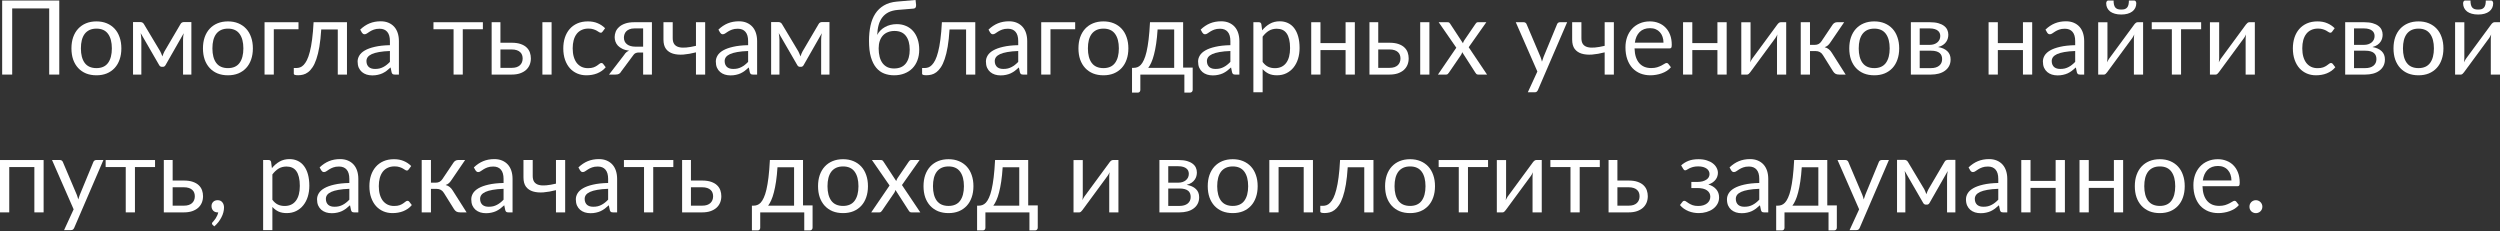 <?xml version="1.0" encoding="UTF-8"?> <svg xmlns="http://www.w3.org/2000/svg" width="1742" height="161" viewBox="0 0 1742 161" fill="none"><rect x="0" y="0" width="1742" height="161" fill="#333333" stroke="none"/> <path d="M41.302 51.961H34.281V5.869H8.498V51.961H1.512V0.36H41.302V51.961Z" fill="white"></path> <path d="M67.209 14.908C69.874 14.908 72.274 15.352 74.411 16.24C76.547 17.128 78.372 18.389 79.884 20.021C81.397 21.653 82.549 23.634 83.341 25.962C84.157 28.267 84.565 30.848 84.565 33.704C84.565 36.585 84.157 39.178 83.341 41.482C82.549 43.787 81.397 45.755 79.884 47.388C78.372 49.02 76.547 50.281 74.411 51.169C72.274 52.033 69.874 52.465 67.209 52.465C64.52 52.465 62.096 52.033 59.935 51.169C57.799 50.281 55.974 49.02 54.462 47.388C52.95 45.755 51.785 43.787 50.969 41.482C50.177 39.178 49.781 36.585 49.781 33.704C49.781 30.848 50.177 28.267 50.969 25.962C51.785 23.634 52.95 21.653 54.462 20.021C55.974 18.389 57.799 17.128 59.935 16.24C62.096 15.352 64.52 14.908 67.209 14.908ZM67.209 47.46C70.81 47.46 73.499 46.26 75.275 43.859C77.052 41.434 77.94 38.062 77.94 33.74C77.94 29.395 77.052 26.011 75.275 23.586C73.499 21.161 70.81 19.949 67.209 19.949C65.385 19.949 63.788 20.261 62.42 20.885C61.075 21.509 59.947 22.41 59.035 23.586C58.147 24.762 57.475 26.215 57.019 27.943C56.586 29.647 56.37 31.58 56.37 33.74C56.37 38.062 57.259 41.434 59.035 43.859C60.836 46.26 63.56 47.46 67.209 47.46Z" fill="white"></path> <path d="M133.349 15.376V51.961H127.552V27.727C127.552 27.055 127.588 26.311 127.66 25.494C127.756 24.654 127.876 23.874 128.02 23.154L115.345 45.371C115.153 45.731 114.9 46.02 114.588 46.236C114.276 46.452 113.916 46.56 113.508 46.56H112.788C112.38 46.56 112.008 46.452 111.672 46.236C111.36 46.02 111.108 45.731 110.915 45.371L98.024 23.082C98.144 23.802 98.252 24.594 98.348 25.458C98.444 26.299 98.492 27.055 98.492 27.727V51.961H92.695V15.376H97.844C98.3 15.376 98.744 15.484 99.177 15.7C99.609 15.892 99.981 16.264 100.293 16.816L111.672 35.829C112.224 36.933 112.716 38.097 113.148 39.322C113.556 38.05 114.036 36.885 114.588 35.829L125.751 16.816C126.063 16.24 126.435 15.856 126.867 15.664C127.3 15.472 127.744 15.376 128.2 15.376H133.349Z" fill="white"></path> <path d="M158.849 14.908C161.514 14.908 163.914 15.352 166.051 16.24C168.187 17.128 170.012 18.389 171.524 20.021C173.037 21.653 174.189 23.634 174.981 25.962C175.797 28.267 176.205 30.848 176.205 33.704C176.205 36.585 175.797 39.178 174.981 41.482C174.189 43.787 173.037 45.755 171.524 47.388C170.012 49.02 168.187 50.281 166.051 51.169C163.914 52.033 161.514 52.465 158.849 52.465C156.16 52.465 153.736 52.033 151.575 51.169C149.439 50.281 147.614 49.02 146.102 47.388C144.589 45.755 143.425 43.787 142.609 41.482C141.817 39.178 141.421 36.585 141.421 33.704C141.421 30.848 141.817 28.267 142.609 25.962C143.425 23.634 144.589 21.653 146.102 20.021C147.614 18.389 149.439 17.128 151.575 16.24C153.736 15.352 156.16 14.908 158.849 14.908ZM158.849 47.46C162.45 47.46 165.139 46.26 166.915 43.859C168.691 41.434 169.58 38.062 169.58 33.74C169.58 29.395 168.691 26.011 166.915 23.586C165.139 21.161 162.45 19.949 158.849 19.949C157.025 19.949 155.428 20.261 154.06 20.885C152.716 21.509 151.587 22.41 150.675 23.586C149.787 24.762 149.115 26.215 148.658 27.943C148.226 29.647 148.01 31.58 148.01 33.74C148.01 38.062 148.899 41.434 150.675 43.859C152.475 46.26 155.2 47.46 158.849 47.46Z" fill="white"></path> <path d="M207.993 20.381H190.781V51.961H184.335V15.484H207.993V20.381Z" fill="white"></path> <path d="M241.77 51.961H235.361V20.525H223.838C223.55 25.158 223.118 29.167 222.542 32.552C221.965 35.913 221.269 38.782 220.453 41.158C219.661 43.511 218.761 45.431 217.752 46.92C216.768 48.384 215.724 49.524 214.62 50.34C213.539 51.157 212.411 51.709 211.235 51.997C210.082 52.285 208.93 52.429 207.778 52.429C205.737 52.429 204.717 52.105 204.717 51.457V47.388H206.59C207.406 47.388 208.234 47.244 209.074 46.956C209.914 46.668 210.731 46.115 211.523 45.299C212.339 44.483 213.119 43.343 213.863 41.878C214.608 40.39 215.28 38.47 215.88 36.117C216.504 33.74 217.032 30.872 217.464 27.511C217.92 24.126 218.269 20.117 218.509 15.484H241.77V51.961Z" fill="white"></path> <path d="M271.691 35.541C268.738 35.637 266.218 35.877 264.129 36.261C262.065 36.621 260.372 37.101 259.052 37.701C257.756 38.301 256.807 39.01 256.207 39.826C255.631 40.642 255.343 41.554 255.343 42.563C255.343 43.523 255.499 44.351 255.811 45.047C256.123 45.743 256.543 46.319 257.071 46.776C257.624 47.208 258.26 47.532 258.98 47.748C259.724 47.94 260.516 48.036 261.356 48.036C262.485 48.036 263.517 47.928 264.453 47.712C265.389 47.472 266.266 47.136 267.082 46.704C267.922 46.272 268.714 45.755 269.458 45.155C270.227 44.555 270.971 43.871 271.691 43.103V35.541ZM250.986 20.633C253.002 18.689 255.175 17.236 257.503 16.276C259.832 15.316 262.413 14.836 265.245 14.836C267.286 14.836 269.098 15.172 270.683 15.844C272.267 16.516 273.6 17.452 274.68 18.653C275.76 19.853 276.576 21.305 277.128 23.01C277.681 24.714 277.957 26.587 277.957 28.627V51.961H275.112C274.488 51.961 274.008 51.865 273.672 51.673C273.335 51.457 273.071 51.049 272.879 50.449L272.159 46.992C271.199 47.88 270.263 48.672 269.35 49.368C268.438 50.041 267.478 50.617 266.47 51.097C265.461 51.553 264.381 51.901 263.229 52.141C262.101 52.405 260.84 52.537 259.448 52.537C258.032 52.537 256.699 52.345 255.451 51.961C254.203 51.553 253.11 50.953 252.174 50.16C251.262 49.368 250.53 48.372 249.978 47.172C249.449 45.947 249.185 44.507 249.185 42.851C249.185 41.41 249.581 40.03 250.374 38.71C251.166 37.365 252.45 36.177 254.227 35.145C256.003 34.112 258.32 33.272 261.176 32.624C264.033 31.952 267.538 31.568 271.691 31.472V28.627C271.691 25.794 271.079 23.658 269.855 22.218C268.63 20.753 266.842 20.021 264.489 20.021C262.905 20.021 261.572 20.225 260.492 20.633C259.436 21.017 258.512 21.461 257.72 21.965C256.951 22.446 256.279 22.89 255.703 23.298C255.151 23.682 254.599 23.874 254.047 23.874C253.615 23.874 253.242 23.766 252.93 23.55C252.618 23.31 252.354 23.022 252.138 22.686L250.986 20.633Z" fill="white"></path> <path d="M336.466 20.381H322.459V51.961H316.049V20.381H302.041V15.484H336.466V20.381Z" fill="white"></path> <path d="M356.585 47.28C357.881 47.28 358.998 47.124 359.934 46.812C360.894 46.476 361.686 46.02 362.31 45.443C362.935 44.843 363.403 44.147 363.715 43.355C364.027 42.563 364.183 41.698 364.183 40.762C364.183 39.898 364.051 39.094 363.787 38.349C363.523 37.581 363.079 36.909 362.454 36.333C361.854 35.757 361.062 35.301 360.078 34.965C359.094 34.629 357.893 34.461 356.477 34.461H348.699V47.28H356.585ZM356.477 29.779C358.998 29.779 361.11 30.079 362.815 30.68C364.543 31.28 365.923 32.084 366.956 33.092C368.012 34.1 368.768 35.265 369.224 36.585C369.68 37.905 369.908 39.274 369.908 40.69C369.908 42.322 369.62 43.835 369.044 45.227C368.468 46.596 367.616 47.784 366.487 48.792C365.359 49.776 363.967 50.557 362.31 51.133C360.654 51.685 358.745 51.961 356.585 51.961H342.577V15.484H348.699V29.779H356.477ZM384.348 15.484V51.961H377.938V15.484H384.348Z" fill="white"></path> <path d="M419.938 21.965C419.746 22.23 419.554 22.434 419.362 22.578C419.169 22.722 418.905 22.794 418.569 22.794C418.209 22.794 417.813 22.65 417.381 22.362C416.949 22.049 416.409 21.713 415.761 21.353C415.136 20.993 414.356 20.669 413.42 20.381C412.508 20.069 411.38 19.913 410.035 19.913C408.235 19.913 406.65 20.237 405.282 20.885C403.914 21.509 402.761 22.422 401.825 23.622C400.913 24.822 400.217 26.274 399.737 27.979C399.281 29.683 399.052 31.592 399.052 33.704C399.052 35.913 399.305 37.881 399.809 39.61C400.313 41.314 401.021 42.755 401.933 43.931C402.869 45.083 403.986 45.971 405.282 46.596C406.602 47.196 408.079 47.496 409.711 47.496C411.271 47.496 412.556 47.316 413.564 46.956C414.572 46.572 415.401 46.151 416.049 45.695C416.721 45.239 417.273 44.831 417.705 44.471C418.161 44.087 418.605 43.895 419.037 43.895C419.566 43.895 419.974 44.099 420.262 44.507L422.062 46.848C421.27 47.832 420.37 48.672 419.362 49.368C418.353 50.065 417.261 50.653 416.085 51.133C414.932 51.589 413.72 51.925 412.448 52.141C411.175 52.357 409.879 52.465 408.559 52.465C406.278 52.465 404.154 52.045 402.185 51.205C400.241 50.364 398.548 49.152 397.108 47.568C395.668 45.959 394.539 43.991 393.723 41.662C392.907 39.334 392.499 36.681 392.499 33.704C392.499 30.992 392.871 28.483 393.615 26.178C394.383 23.874 395.488 21.893 396.928 20.237C398.392 18.557 400.181 17.248 402.293 16.312C404.43 15.376 406.878 14.908 409.639 14.908C412.208 14.908 414.464 15.328 416.409 16.168C418.377 16.984 420.118 18.148 421.63 19.661L419.938 21.965Z" fill="white"></path> <path d="M448.135 32.516V19.805H442.014C440.646 19.805 439.493 20.009 438.557 20.417C437.621 20.801 436.865 21.305 436.289 21.93C435.736 22.53 435.34 23.214 435.1 23.982C434.86 24.726 434.74 25.47 434.74 26.215C434.74 28.183 435.46 29.731 436.901 30.86C438.341 31.964 440.31 32.516 442.806 32.516H448.135ZM454.257 15.484V51.961H448.135V36.585H445.327C444.655 36.585 444.09 36.645 443.634 36.765C443.202 36.861 442.818 37.005 442.482 37.197C442.17 37.389 441.894 37.641 441.654 37.953C441.414 38.242 441.162 38.578 440.898 38.962L432.904 49.728C432.496 50.497 431.991 51.061 431.391 51.421C430.815 51.781 429.963 51.961 428.835 51.961H424.37L434.956 38.206C435.82 36.765 436.961 35.805 438.377 35.325C436.529 35.085 434.968 34.653 433.696 34.029C432.424 33.404 431.379 32.672 430.563 31.832C429.771 30.968 429.195 30.02 428.835 28.987C428.475 27.955 428.295 26.911 428.295 25.854C428.295 24.606 428.535 23.358 429.015 22.11C429.519 20.861 430.311 19.757 431.391 18.797C432.472 17.812 433.864 17.02 435.568 16.42C437.297 15.796 439.385 15.484 441.834 15.484H454.257Z" fill="white"></path> <path d="M491.358 15.484V51.961H484.948V36.477C481.828 37.293 478.887 37.809 476.126 38.026C473.39 38.218 470.989 38.002 468.924 37.377C466.884 36.753 465.264 35.661 464.063 34.1C462.887 32.516 462.299 30.332 462.299 27.547V15.484H468.744V26.575C468.744 28.327 469.092 29.707 469.789 30.716C470.509 31.724 471.553 32.42 472.921 32.804C474.29 33.188 475.982 33.296 477.999 33.128C480.015 32.96 482.332 32.564 484.948 31.94V15.484H491.358Z" fill="white"></path> <path d="M521.292 35.541C518.339 35.637 515.819 35.877 513.73 36.261C511.666 36.621 509.973 37.101 508.653 37.701C507.357 38.301 506.409 39.01 505.808 39.826C505.232 40.642 504.944 41.554 504.944 42.563C504.944 43.523 505.1 44.351 505.412 45.047C505.724 45.743 506.144 46.319 506.673 46.776C507.225 47.208 507.861 47.532 508.581 47.748C509.325 47.94 510.117 48.036 510.958 48.036C512.086 48.036 513.118 47.928 514.054 47.712C514.991 47.472 515.867 47.136 516.683 46.704C517.523 46.272 518.315 45.755 519.06 45.155C519.828 44.555 520.572 43.871 521.292 43.103V35.541ZM500.587 20.633C502.604 18.689 504.776 17.236 507.105 16.276C509.433 15.316 512.014 14.836 514.847 14.836C516.887 14.836 518.7 15.172 520.284 15.844C521.868 16.516 523.201 17.452 524.281 18.653C525.361 19.853 526.177 21.305 526.73 23.01C527.282 24.714 527.558 26.587 527.558 28.627V51.961H524.713C524.089 51.961 523.609 51.865 523.273 51.673C522.937 51.457 522.673 51.049 522.481 50.449L521.76 46.992C520.8 47.88 519.864 48.672 518.952 49.368C518.039 50.041 517.079 50.617 516.071 51.097C515.063 51.553 513.982 51.901 512.83 52.141C511.702 52.405 510.441 52.537 509.049 52.537C507.633 52.537 506.3 52.345 505.052 51.961C503.804 51.553 502.712 50.953 501.775 50.16C500.863 49.368 500.131 48.372 499.579 47.172C499.051 45.947 498.787 44.507 498.787 42.851C498.787 41.41 499.183 40.03 499.975 38.71C500.767 37.365 502.051 36.177 503.828 35.145C505.604 34.112 507.921 33.272 510.778 32.624C513.634 31.952 517.139 31.568 521.292 31.472V28.627C521.292 25.794 520.68 23.658 519.456 22.218C518.231 20.753 516.443 20.021 514.09 20.021C512.506 20.021 511.174 20.225 510.093 20.633C509.037 21.017 508.113 21.461 507.321 21.965C506.553 22.446 505.88 22.89 505.304 23.298C504.752 23.682 504.2 23.874 503.648 23.874C503.216 23.874 502.844 23.766 502.532 23.55C502.219 23.31 501.955 23.022 501.739 22.686L500.587 20.633Z" fill="white"></path> <path d="M577.975 15.376V51.961H572.178V27.727C572.178 27.055 572.214 26.311 572.286 25.494C572.382 24.654 572.502 23.874 572.646 23.154L559.971 45.371C559.779 45.731 559.527 46.02 559.215 46.236C558.903 46.452 558.543 46.56 558.134 46.56H557.414C557.006 46.56 556.634 46.452 556.298 46.236C555.986 46.02 555.734 45.731 555.542 45.371L542.651 23.082C542.771 23.802 542.879 24.594 542.975 25.458C543.071 26.299 543.119 27.055 543.119 27.727V51.961H537.321V15.376H542.471C542.927 15.376 543.371 15.484 543.803 15.7C544.235 15.892 544.607 16.264 544.919 16.816L556.298 35.829C556.85 36.933 557.342 38.097 557.774 39.322C558.182 38.05 558.663 36.885 559.215 35.829L570.378 16.816C570.69 16.24 571.062 15.856 571.494 15.664C571.926 15.472 572.37 15.376 572.826 15.376H577.975Z" fill="white"></path> <path d="M622.982 47.712C626.583 47.712 629.296 46.572 631.12 44.291C632.969 41.986 633.893 38.77 633.893 34.641C633.893 30.536 633.005 27.331 631.228 25.026C629.476 22.722 626.835 21.569 623.306 21.569C621.602 21.569 620.065 21.845 618.697 22.398C617.329 22.926 616.164 23.706 615.204 24.738C614.268 25.77 613.536 27.043 613.008 28.555C612.503 30.067 612.251 31.796 612.251 33.74C612.251 35.925 612.479 37.881 612.936 39.61C613.392 41.338 614.064 42.803 614.952 44.003C615.864 45.203 616.981 46.127 618.301 46.776C619.645 47.4 621.206 47.712 622.982 47.712ZM625.467 6.914C623.018 7.13 620.918 7.67 619.165 8.534C617.437 9.398 615.996 10.575 614.844 12.063C613.692 13.527 612.828 15.292 612.251 17.356C611.675 19.421 611.339 21.749 611.243 24.342C611.819 23.19 612.563 22.157 613.476 21.245C614.388 20.309 615.432 19.517 616.608 18.869C617.785 18.197 619.057 17.692 620.425 17.356C621.818 16.996 623.294 16.816 624.855 16.816C627.279 16.816 629.452 17.248 631.372 18.113C633.317 18.953 634.961 20.153 636.305 21.713C637.674 23.274 638.718 25.158 639.438 27.367C640.158 29.551 640.518 31.976 640.518 34.641C640.518 37.353 640.098 39.814 639.258 42.023C638.442 44.207 637.266 46.08 635.729 47.64C634.193 49.176 632.344 50.364 630.184 51.205C628.047 52.045 625.647 52.465 622.982 52.465C620.533 52.465 618.241 52.057 616.104 51.241C613.968 50.425 612.119 49.08 610.559 47.208C608.999 45.335 607.762 42.875 606.85 39.826C605.962 36.753 605.518 32.972 605.518 28.483C605.518 24.642 605.866 21.113 606.562 17.896C607.258 14.68 608.374 11.883 609.911 9.506C611.471 7.13 613.476 5.221 615.924 3.781C618.397 2.317 621.398 1.428 624.927 1.116L637.962 0L638.322 3.313C638.394 4.057 638.286 4.681 637.998 5.185C637.71 5.689 637.194 5.965 636.449 6.013L625.467 6.914Z" fill="white"></path> <path d="M679.575 51.961H673.165V20.525H661.642C661.354 25.158 660.922 29.167 660.346 32.552C659.77 35.913 659.074 38.782 658.257 41.158C657.465 43.511 656.565 45.431 655.557 46.92C654.572 48.384 653.528 49.524 652.424 50.34C651.344 51.157 650.215 51.709 649.039 51.997C647.887 52.285 646.734 52.429 645.582 52.429C643.542 52.429 642.521 52.105 642.521 51.457V47.388H644.394C645.21 47.388 646.038 47.244 646.879 46.956C647.719 46.668 648.535 46.115 649.327 45.299C650.143 44.483 650.923 43.343 651.668 41.878C652.412 40.39 653.084 38.47 653.684 36.117C654.308 33.74 654.837 30.872 655.269 27.511C655.725 24.126 656.073 20.117 656.313 15.484H679.575V51.961Z" fill="white"></path> <path d="M709.495 35.541C706.543 35.637 704.022 35.877 701.933 36.261C699.869 36.621 698.176 37.101 696.856 37.701C695.56 38.301 694.612 39.01 694.011 39.826C693.435 40.642 693.147 41.554 693.147 42.563C693.147 43.523 693.303 44.351 693.615 45.047C693.927 45.743 694.348 46.319 694.876 46.776C695.428 47.208 696.064 47.532 696.784 47.748C697.528 47.94 698.32 48.036 699.161 48.036C700.289 48.036 701.321 47.928 702.257 47.712C703.194 47.472 704.07 47.136 704.886 46.704C705.726 46.272 706.519 45.755 707.263 45.155C708.031 44.555 708.775 43.871 709.495 43.103V35.541ZM688.79 20.633C690.807 18.689 692.979 17.236 695.308 16.276C697.636 15.316 700.217 14.836 703.05 14.836C705.09 14.836 706.903 15.172 708.487 15.844C710.071 16.516 711.404 17.452 712.484 18.653C713.564 19.853 714.381 21.305 714.933 23.01C715.485 24.714 715.761 26.587 715.761 28.627V51.961H712.916C712.292 51.961 711.812 51.865 711.476 51.673C711.14 51.457 710.876 51.049 710.684 50.449L709.963 46.992C709.003 47.88 708.067 48.672 707.155 49.368C706.242 50.041 705.282 50.617 704.274 51.097C703.266 51.553 702.185 51.901 701.033 52.141C699.905 52.405 698.645 52.537 697.252 52.537C695.836 52.537 694.504 52.345 693.255 51.961C692.007 51.553 690.915 50.953 689.978 50.16C689.066 49.368 688.334 48.372 687.782 47.172C687.254 45.947 686.99 44.507 686.99 42.851C686.99 41.41 687.386 40.03 688.178 38.71C688.97 37.365 690.255 36.177 692.031 35.145C693.807 34.112 696.124 33.272 698.981 32.624C701.837 31.952 705.342 31.568 709.495 31.472V28.627C709.495 25.794 708.883 23.658 707.659 22.218C706.435 20.753 704.646 20.021 702.294 20.021C700.709 20.021 699.377 20.225 698.296 20.633C697.24 21.017 696.316 21.461 695.524 21.965C694.756 22.446 694.083 22.89 693.507 23.298C692.955 23.682 692.403 23.874 691.851 23.874C691.419 23.874 691.047 23.766 690.735 23.55C690.423 23.31 690.158 23.022 689.942 22.686L688.79 20.633Z" fill="white"></path> <path d="M749.182 20.381H731.97V51.961H725.524V15.484H749.182V20.381Z" fill="white"></path> <path d="M768.892 14.908C771.556 14.908 773.957 15.352 776.093 16.24C778.23 17.128 780.054 18.389 781.567 20.021C783.079 21.653 784.231 23.634 785.024 25.962C785.84 28.267 786.248 30.848 786.248 33.704C786.248 36.585 785.84 39.178 785.024 41.482C784.231 43.787 783.079 45.755 781.567 47.388C780.054 49.02 778.23 50.281 776.093 51.169C773.957 52.033 771.556 52.465 768.892 52.465C766.203 52.465 763.778 52.033 761.618 51.169C759.481 50.281 757.657 49.02 756.144 47.388C754.632 45.755 753.468 43.787 752.651 41.482C751.859 39.178 751.463 36.585 751.463 33.704C751.463 30.848 751.859 28.267 752.651 25.962C753.468 23.634 754.632 21.653 756.144 20.021C757.657 18.389 759.481 17.128 761.618 16.24C763.778 15.352 766.203 14.908 768.892 14.908ZM768.892 47.46C772.492 47.46 775.181 46.26 776.958 43.859C778.734 41.434 779.622 38.062 779.622 33.74C779.622 29.395 778.734 26.011 776.958 23.586C775.181 21.161 772.492 19.949 768.892 19.949C767.067 19.949 765.471 20.261 764.102 20.885C762.758 21.509 761.63 22.41 760.717 23.586C759.829 24.762 759.157 26.215 758.701 27.943C758.269 29.647 758.053 31.58 758.053 33.74C758.053 38.062 758.941 41.434 760.717 43.859C762.518 46.26 765.243 47.46 768.892 47.46Z" fill="white"></path> <path d="M818.175 47.28V20.525H806.617C806.376 24.27 806.04 27.583 805.608 30.464C805.176 33.344 804.672 35.877 804.096 38.062C803.544 40.222 802.92 42.059 802.223 43.571C801.551 45.083 800.843 46.319 800.099 47.28H818.175ZM831.067 47.1V62.548C831.067 63.172 830.887 63.652 830.526 63.988C830.19 64.348 829.746 64.528 829.194 64.528H825.269V51.961H794.59V62.692C794.59 63.148 794.446 63.568 794.157 63.952C793.893 64.336 793.449 64.528 792.825 64.528H788.792V47.28H789.98C790.821 47.28 791.649 47.136 792.465 46.848C793.305 46.56 794.109 46.02 794.878 45.227C795.646 44.411 796.366 43.271 797.038 41.806C797.734 40.342 798.359 38.434 798.911 36.081C799.463 33.728 799.943 30.872 800.351 27.511C800.759 24.126 801.083 20.117 801.323 15.484H824.405V47.1H831.067Z" fill="white"></path> <path d="M857.329 35.541C854.376 35.637 851.856 35.877 849.767 36.261C847.703 36.621 846.01 37.101 844.69 37.701C843.393 38.301 842.445 39.01 841.845 39.826C841.269 40.642 840.981 41.554 840.981 42.563C840.981 43.523 841.137 44.351 841.449 45.047C841.761 45.743 842.181 46.319 842.709 46.776C843.261 47.208 843.898 47.532 844.618 47.748C845.362 47.94 846.154 48.036 846.994 48.036C848.123 48.036 849.155 47.928 850.091 47.712C851.027 47.472 851.904 47.136 852.72 46.704C853.56 46.272 854.352 45.755 855.096 45.155C855.865 44.555 856.609 43.871 857.329 43.103V35.541ZM836.624 20.633C838.64 18.689 840.813 17.236 843.141 16.276C845.47 15.316 848.051 14.836 850.883 14.836C852.924 14.836 854.736 15.172 856.321 15.844C857.905 16.516 859.237 17.452 860.318 18.653C861.398 19.853 862.214 21.305 862.766 23.01C863.318 24.714 863.595 26.587 863.595 28.627V51.961H860.75C860.126 51.961 859.646 51.865 859.309 51.673C858.973 51.457 858.709 51.049 858.517 50.449L857.797 46.992C856.837 47.88 855.901 48.672 854.988 49.368C854.076 50.041 853.116 50.617 852.108 51.097C851.099 51.553 850.019 51.901 848.867 52.141C847.739 52.405 846.478 52.537 845.086 52.537C843.67 52.537 842.337 52.345 841.089 51.961C839.841 51.553 838.748 50.953 837.812 50.16C836.9 49.368 836.168 48.372 835.616 47.172C835.087 45.947 834.823 44.507 834.823 42.851C834.823 41.41 835.219 40.03 836.012 38.71C836.804 37.365 838.088 36.177 839.865 35.145C841.641 34.112 843.958 33.272 846.814 32.624C849.671 31.952 853.176 31.568 857.329 31.472V28.627C857.329 25.794 856.717 23.658 855.493 22.218C854.268 20.753 852.48 20.021 850.127 20.021C848.543 20.021 847.21 20.225 846.13 20.633C845.074 21.017 844.15 21.461 843.357 21.965C842.589 22.446 841.917 22.89 841.341 23.298C840.789 23.682 840.237 23.874 839.685 23.874C839.252 23.874 838.88 23.766 838.568 23.55C838.256 23.31 837.992 23.022 837.776 22.686L836.624 20.633Z" fill="white"></path> <path d="M879.804 43.175C880.98 44.759 882.264 45.875 883.657 46.524C885.049 47.172 886.609 47.496 888.338 47.496C891.747 47.496 894.363 46.283 896.188 43.859C898.012 41.434 898.924 37.977 898.924 33.488C898.924 31.112 898.708 29.071 898.276 27.367C897.868 25.662 897.268 24.27 896.476 23.19C895.684 22.085 894.711 21.281 893.559 20.777C892.407 20.273 891.098 20.021 889.634 20.021C887.546 20.021 885.709 20.501 884.125 21.461C882.564 22.422 881.124 23.778 879.804 25.53V43.175ZM879.48 21.137C881.016 19.241 882.792 17.716 884.809 16.564C886.825 15.412 889.13 14.836 891.723 14.836C893.835 14.836 895.744 15.244 897.448 16.06C899.152 16.852 900.605 18.041 901.805 19.625C903.005 21.185 903.93 23.13 904.578 25.458C905.226 27.787 905.55 30.464 905.55 33.488C905.55 36.177 905.19 38.686 904.47 41.014C903.75 43.319 902.705 45.323 901.337 47.028C899.993 48.708 898.336 50.041 896.368 51.025C894.423 51.985 892.227 52.465 889.778 52.465C887.546 52.465 885.625 52.093 884.017 51.349C882.432 50.581 881.028 49.524 879.804 48.18V64.312H873.358V15.484H877.211C878.123 15.484 878.687 15.928 878.903 16.816L879.48 21.137Z" fill="white"></path> <path d="M944.049 15.484V51.961H937.603V34.893H920.103V51.961H913.657V15.484H920.103V30.032H937.603V15.484H944.049Z" fill="white"></path> <path d="M968.245 47.28C969.541 47.28 970.658 47.124 971.594 46.812C972.554 46.476 973.346 46.02 973.97 45.443C974.595 44.843 975.063 44.147 975.375 43.355C975.687 42.563 975.843 41.698 975.843 40.762C975.843 39.898 975.711 39.094 975.447 38.349C975.183 37.581 974.739 36.909 974.114 36.333C973.514 35.757 972.722 35.301 971.738 34.965C970.754 34.629 969.553 34.461 968.137 34.461H960.359V47.28H968.245ZM968.137 29.779C970.658 29.779 972.77 30.079 974.475 30.68C976.203 31.28 977.583 32.084 978.616 33.092C979.672 34.1 980.428 35.265 980.884 36.585C981.34 37.905 981.568 39.274 981.568 40.69C981.568 42.322 981.28 43.835 980.704 45.227C980.128 46.596 979.276 47.784 978.147 48.792C977.019 49.776 975.627 50.557 973.97 51.133C972.314 51.685 970.406 51.961 968.245 51.961H954.238V15.484H960.359V29.779H968.137ZM996.008 15.484V51.961H989.598V15.484H996.008Z" fill="white"></path> <path d="M1036.17 51.961H1030.01C1029.49 51.961 1029.07 51.829 1028.75 51.565C1028.46 51.277 1028.22 50.965 1028.03 50.629L1018.85 36.333C1018.75 36.669 1018.65 37.005 1018.53 37.341C1018.43 37.653 1018.29 37.941 1018.09 38.206L1009.6 50.629C1009.36 50.965 1009.09 51.277 1008.8 51.565C1008.54 51.829 1008.17 51.961 1007.69 51.961H1001.96L1014.75 33.236L1002.47 15.484H1008.62C1009.15 15.484 1009.54 15.568 1009.78 15.736C1010.02 15.904 1010.23 16.144 1010.42 16.456L1019.39 30.14C1019.58 29.443 1019.88 28.771 1020.29 28.123L1028.14 16.6C1028.36 16.264 1028.58 16 1028.82 15.808C1029.09 15.592 1029.4 15.484 1029.76 15.484H1035.67L1023.39 32.912L1036.17 51.961Z" fill="white"></path> <path d="M1091.98 15.484L1071.63 62.728C1071.42 63.208 1071.14 63.592 1070.8 63.88C1070.49 64.168 1070 64.312 1069.33 64.312H1064.58L1071.24 49.836L1056.19 15.484H1061.73C1062.28 15.484 1062.71 15.628 1063.03 15.916C1063.36 16.18 1063.59 16.48 1063.71 16.816L1073.47 39.79C1073.85 40.798 1074.18 41.854 1074.44 42.959C1074.78 41.83 1075.14 40.762 1075.52 39.754L1084.99 16.816C1085.14 16.432 1085.38 16.12 1085.71 15.88C1086.07 15.616 1086.47 15.484 1086.9 15.484H1091.98Z" fill="white"></path> <path d="M1124.54 15.484V51.961H1118.13V36.477C1115.01 37.293 1112.07 37.809 1109.31 38.026C1106.57 38.218 1104.17 38.002 1102.11 37.377C1100.06 36.753 1098.44 35.661 1097.24 34.1C1096.07 32.516 1095.48 30.332 1095.48 27.547V15.484H1101.93V26.575C1101.93 28.327 1102.27 29.707 1102.97 30.716C1103.69 31.724 1104.73 32.42 1106.1 32.804C1107.47 33.188 1109.16 33.296 1111.18 33.128C1113.2 32.96 1115.51 32.564 1118.13 31.94V15.484H1124.54Z" fill="white"></path> <path d="M1159.12 29.743C1159.12 28.255 1158.9 26.899 1158.47 25.674C1158.06 24.426 1157.45 23.358 1156.63 22.47C1155.84 21.557 1154.87 20.861 1153.72 20.381C1152.56 19.877 1151.26 19.625 1149.79 19.625C1146.72 19.625 1144.28 20.525 1142.48 22.326C1140.71 24.102 1139.6 26.575 1139.17 29.743H1159.12ZM1164.3 46.848C1163.51 47.808 1162.56 48.648 1161.46 49.368C1160.35 50.065 1159.17 50.641 1157.89 51.097C1156.65 51.553 1155.35 51.889 1154.01 52.105C1152.66 52.345 1151.33 52.465 1150.01 52.465C1147.49 52.465 1145.16 52.045 1143.02 51.205C1140.91 50.34 1139.07 49.092 1137.51 47.46C1135.98 45.803 1134.78 43.763 1133.91 41.338C1133.05 38.914 1132.62 36.129 1132.62 32.984C1132.62 30.44 1133 28.063 1133.77 25.854C1134.56 23.646 1135.69 21.737 1137.15 20.129C1138.62 18.497 1140.41 17.224 1142.52 16.312C1144.63 15.376 1147.01 14.908 1149.65 14.908C1151.83 14.908 1153.85 15.28 1155.7 16.024C1157.57 16.744 1159.18 17.8 1160.52 19.193C1161.89 20.561 1162.96 22.265 1163.73 24.306C1164.5 26.323 1164.88 28.627 1164.88 31.22C1164.88 32.228 1164.77 32.9 1164.56 33.236C1164.34 33.572 1163.93 33.74 1163.33 33.74H1138.95C1139.03 36.045 1139.34 38.05 1139.89 39.754C1140.47 41.458 1141.26 42.887 1142.27 44.039C1143.27 45.167 1144.47 46.02 1145.87 46.596C1147.26 47.148 1148.82 47.424 1150.55 47.424C1152.16 47.424 1153.54 47.244 1154.69 46.884C1155.87 46.5 1156.87 46.092 1157.71 45.659C1158.55 45.227 1159.25 44.831 1159.8 44.471C1160.38 44.087 1160.87 43.895 1161.28 43.895C1161.81 43.895 1162.22 44.099 1162.5 44.507L1164.3 46.848Z" fill="white"></path> <path d="M1203.14 15.484V51.961H1196.7V34.893H1179.2V51.961H1172.75V15.484H1179.2V30.032H1196.7V15.484H1203.14Z" fill="white"></path> <path d="M1244.62 15.484V51.961H1238.22V27.187C1238.22 26.707 1238.24 26.191 1238.29 25.638C1238.34 25.086 1238.4 24.534 1238.47 23.982C1238.25 24.462 1238.04 24.906 1237.82 25.314C1237.6 25.722 1237.38 26.095 1237.14 26.431L1219.53 50.377C1219.26 50.761 1218.93 51.133 1218.52 51.493C1218.13 51.829 1217.7 51.997 1217.22 51.997H1213.33V15.52H1219.78V40.294C1219.78 40.75 1219.75 41.254 1219.71 41.806C1219.66 42.334 1219.6 42.875 1219.53 43.427C1219.74 42.971 1219.96 42.551 1220.17 42.166C1220.39 41.758 1220.61 41.386 1220.82 41.05L1238.43 17.104C1238.7 16.72 1239.03 16.36 1239.44 16.024C1239.85 15.664 1240.29 15.484 1240.77 15.484H1244.62Z" fill="white"></path> <path d="M1276.9 17.284C1277.24 16.756 1277.68 16.324 1278.24 15.988C1278.79 15.652 1279.38 15.484 1280 15.484H1285.01L1275.53 29.383C1274.96 30.271 1274.36 31.004 1273.73 31.58C1273.11 32.132 1272.34 32.564 1271.43 32.876C1272.58 33.188 1273.55 33.68 1274.35 34.353C1275.14 35.001 1275.85 35.841 1276.47 36.873L1286.05 51.961H1281.58C1280.43 51.961 1279.54 51.769 1278.92 51.385C1278.3 51.001 1277.76 50.449 1277.3 49.728L1270.21 38.386C1269.08 36.513 1267.38 35.577 1265.13 35.577H1261.2V51.997H1254.76V15.484H1261.2V31.256H1264.66C1266.58 31.256 1268.08 30.44 1269.16 28.807L1276.9 17.284Z" fill="white"></path> <path d="M1306 14.908C1308.67 14.908 1311.07 15.352 1313.2 16.24C1315.34 17.128 1317.16 18.389 1318.68 20.021C1320.19 21.653 1321.34 23.634 1322.13 25.962C1322.95 28.267 1323.36 30.848 1323.36 33.704C1323.36 36.585 1322.95 39.178 1322.13 41.482C1321.34 43.787 1320.19 45.755 1318.68 47.388C1317.16 49.02 1315.34 50.281 1313.2 51.169C1311.07 52.033 1308.67 52.465 1306 52.465C1303.31 52.465 1300.89 52.033 1298.73 51.169C1296.59 50.281 1294.77 49.02 1293.25 47.388C1291.74 45.755 1290.58 43.787 1289.76 41.482C1288.97 39.178 1288.57 36.585 1288.57 33.704C1288.57 30.848 1288.97 28.267 1289.76 25.962C1290.58 23.634 1291.74 21.653 1293.25 20.021C1294.77 18.389 1296.59 17.128 1298.73 16.24C1300.89 15.352 1303.31 14.908 1306 14.908ZM1306 47.46C1309.6 47.46 1312.29 46.26 1314.07 43.859C1315.84 41.434 1316.73 38.062 1316.73 33.74C1316.73 29.395 1315.84 26.011 1314.07 23.586C1312.29 21.161 1309.6 19.949 1306 19.949C1304.18 19.949 1302.58 20.261 1301.21 20.885C1299.87 21.509 1298.74 22.41 1297.83 23.586C1296.94 24.762 1296.27 26.215 1295.81 27.943C1295.38 29.647 1295.16 31.58 1295.16 33.74C1295.16 38.062 1296.05 41.434 1297.83 43.859C1299.63 46.26 1302.35 47.46 1306 47.46Z" fill="white"></path> <path d="M1345.5 47.46C1347.9 47.46 1349.79 46.908 1351.18 45.803C1352.58 44.675 1353.27 43.139 1353.27 41.194C1353.27 40.33 1353.14 39.55 1352.88 38.854C1352.61 38.133 1352.18 37.509 1351.58 36.981C1350.98 36.453 1350.18 36.045 1349.17 35.757C1348.18 35.469 1346.97 35.325 1345.53 35.325H1337.65V47.46H1345.5ZM1337.65 19.805V31.256H1344.67C1345.72 31.256 1346.7 31.112 1347.58 30.824C1348.5 30.512 1349.28 30.091 1349.92 29.563C1350.57 29.011 1351.08 28.363 1351.44 27.619C1351.8 26.851 1351.98 26.011 1351.98 25.098C1351.98 24.426 1351.86 23.778 1351.62 23.154C1351.38 22.506 1350.97 21.942 1350.39 21.461C1349.82 20.957 1349.06 20.561 1348.12 20.273C1347.19 19.961 1346.04 19.805 1344.67 19.805H1337.65ZM1344.85 15.484C1347.1 15.484 1349.04 15.712 1350.64 16.168C1352.25 16.624 1353.57 17.248 1354.61 18.041C1355.64 18.809 1356.39 19.721 1356.87 20.777C1357.35 21.833 1357.59 22.962 1357.59 24.162C1357.59 24.954 1357.49 25.782 1357.27 26.647C1357.05 27.511 1356.67 28.339 1356.12 29.131C1355.59 29.923 1354.86 30.644 1353.92 31.292C1353.01 31.916 1351.86 32.408 1350.46 32.768C1353.25 33.248 1355.4 34.221 1356.91 35.685C1358.42 37.125 1359.18 39.034 1359.18 41.41C1359.18 43.187 1358.82 44.735 1358.1 46.056C1357.4 47.352 1356.43 48.444 1355.18 49.332C1353.96 50.221 1352.52 50.881 1350.86 51.313C1349.2 51.745 1347.43 51.961 1345.53 51.961H1331.49V15.484H1344.85Z" fill="white"></path> <path d="M1416.03 15.484V51.961H1409.59V34.893H1392.09V51.961H1385.64V15.484H1392.09V30.032H1409.59V15.484H1416.03Z" fill="white"></path> <path d="M1445.99 35.541C1443.04 35.637 1440.52 35.877 1438.43 36.261C1436.36 36.621 1434.67 37.101 1433.35 37.701C1432.06 38.301 1431.11 39.01 1430.51 39.826C1429.93 40.642 1429.64 41.554 1429.64 42.563C1429.64 43.523 1429.8 44.351 1430.11 45.047C1430.42 45.743 1430.84 46.319 1431.37 46.776C1431.92 47.208 1432.56 47.532 1433.28 47.748C1434.02 47.94 1434.82 48.036 1435.66 48.036C1436.78 48.036 1437.82 47.928 1438.75 47.712C1439.69 47.472 1440.57 47.136 1441.38 46.704C1442.22 46.272 1443.01 45.755 1443.76 45.155C1444.53 44.555 1445.27 43.871 1445.99 43.103V35.541ZM1425.29 20.633C1427.3 18.689 1429.47 17.236 1431.8 16.276C1434.13 15.316 1436.71 14.836 1439.55 14.836C1441.59 14.836 1443.4 15.172 1444.98 15.844C1446.57 16.516 1447.9 17.452 1448.98 18.653C1450.06 19.853 1450.88 21.305 1451.43 23.01C1451.98 24.714 1452.26 26.587 1452.26 28.627V51.961H1449.41C1448.79 51.961 1448.31 51.865 1447.97 51.673C1447.64 51.457 1447.37 51.049 1447.18 50.449L1446.46 46.992C1445.5 47.88 1444.56 48.672 1443.65 49.368C1442.74 50.041 1441.78 50.617 1440.77 51.097C1439.76 51.553 1438.68 51.901 1437.53 52.141C1436.4 52.405 1435.14 52.537 1433.75 52.537C1432.33 52.537 1431 52.345 1429.75 51.961C1428.5 51.553 1427.41 50.953 1426.47 50.16C1425.56 49.368 1424.83 48.372 1424.28 47.172C1423.75 45.947 1423.49 44.507 1423.49 42.851C1423.49 41.41 1423.88 40.03 1424.67 38.71C1425.47 37.365 1426.75 36.177 1428.53 35.145C1430.3 34.112 1432.62 33.272 1435.48 32.624C1438.33 31.952 1441.84 31.568 1445.99 31.472V28.627C1445.99 25.794 1445.38 23.658 1444.15 22.218C1442.93 20.753 1441.14 20.021 1438.79 20.021C1437.2 20.021 1435.87 20.225 1434.79 20.633C1433.74 21.017 1432.81 21.461 1432.02 21.965C1431.25 22.446 1430.58 22.89 1430 23.298C1429.45 23.682 1428.9 23.874 1428.35 23.874C1427.91 23.874 1427.54 23.766 1427.23 23.55C1426.92 23.31 1426.65 23.022 1426.44 22.686L1425.29 20.633Z" fill="white"></path> <path d="M1493.31 15.484V51.961H1486.9V27.187C1486.9 26.707 1486.93 26.191 1486.97 25.638C1487.02 25.086 1487.08 24.534 1487.15 23.982C1486.94 24.462 1486.72 24.906 1486.51 25.314C1486.29 25.722 1486.06 26.095 1485.82 26.431L1468.21 50.377C1467.95 50.761 1467.61 51.133 1467.21 51.493C1466.82 51.829 1466.39 51.997 1465.91 51.997H1462.02V15.52H1468.47V40.294C1468.47 40.75 1468.44 41.254 1468.39 41.806C1468.35 42.334 1468.29 42.875 1468.21 43.427C1468.43 42.971 1468.65 42.551 1468.86 42.166C1469.08 41.758 1469.29 41.386 1469.51 41.05L1487.12 17.104C1487.38 16.72 1487.72 16.36 1488.13 16.024C1488.53 15.664 1488.98 15.484 1489.46 15.484H1493.31ZM1478.08 6.662C1479.06 6.662 1479.89 6.554 1480.56 6.338C1481.24 6.098 1481.78 5.725 1482.19 5.221C1482.62 4.717 1482.93 4.069 1483.12 3.277C1483.31 2.485 1483.41 1.512 1483.41 0.36H1487.15C1487.61 0.36 1487.96 0.564 1488.2 0.972C1488.44 1.38 1488.56 1.824 1488.56 2.305C1488.56 3.505 1488.32 4.585 1487.84 5.545C1487.36 6.506 1486.66 7.334 1485.75 8.03C1484.86 8.702 1483.77 9.218 1482.47 9.578C1481.18 9.938 1479.71 10.118 1478.08 10.118C1476.45 10.118 1474.98 9.938 1473.69 9.578C1472.39 9.218 1471.29 8.702 1470.37 8.03C1469.49 7.334 1468.8 6.506 1468.32 5.545C1467.84 4.585 1467.6 3.505 1467.6 2.305C1467.6 1.824 1467.72 1.38 1467.96 0.972C1468.2 0.564 1468.55 0.36 1469.01 0.36H1472.75C1472.75 1.512 1472.85 2.485 1473.04 3.277C1473.23 4.069 1473.53 4.717 1473.94 5.221C1474.37 5.725 1474.92 6.098 1475.6 6.338C1476.27 6.554 1477.1 6.662 1478.08 6.662Z" fill="white"></path> <path d="M1533.76 20.381H1519.76V51.961H1513.35V20.381H1499.34V15.484H1533.76V20.381Z" fill="white"></path> <path d="M1571.17 15.484V51.961H1564.76V27.187C1564.76 26.707 1564.78 26.191 1564.83 25.638C1564.88 25.086 1564.94 24.534 1565.01 23.982C1564.79 24.462 1564.58 24.906 1564.36 25.314C1564.15 25.722 1563.92 26.095 1563.68 26.431L1546.07 50.377C1545.8 50.761 1545.47 51.133 1545.06 51.493C1544.68 51.829 1544.24 51.997 1543.76 51.997H1539.88V15.52H1546.32V40.294C1546.32 40.75 1546.3 41.254 1546.25 41.806C1546.2 42.334 1546.14 42.875 1546.07 43.427C1546.28 42.971 1546.5 42.551 1546.72 42.166C1546.93 41.758 1547.15 41.386 1547.37 41.05L1564.97 17.104C1565.24 16.72 1565.57 16.36 1565.98 16.024C1566.39 15.664 1566.83 15.484 1567.31 15.484H1571.17Z" fill="white"></path> <path d="M1625.11 21.965C1624.92 22.23 1624.73 22.434 1624.54 22.578C1624.34 22.722 1624.08 22.794 1623.74 22.794C1623.38 22.794 1622.99 22.65 1622.56 22.362C1622.12 22.049 1621.58 21.713 1620.94 21.353C1620.31 20.993 1619.53 20.669 1618.59 20.381C1617.68 20.069 1616.55 19.913 1615.21 19.913C1613.41 19.913 1611.83 20.237 1610.46 20.885C1609.09 21.509 1607.94 22.422 1607 23.622C1606.09 24.822 1605.39 26.274 1604.91 27.979C1604.46 29.683 1604.23 31.592 1604.23 33.704C1604.23 35.913 1604.48 37.881 1604.98 39.61C1605.49 41.314 1606.2 42.755 1607.11 43.931C1608.04 45.083 1609.16 45.971 1610.46 46.596C1611.78 47.196 1613.25 47.496 1614.89 47.496C1616.45 47.496 1617.73 47.316 1618.74 46.956C1619.75 46.572 1620.58 46.151 1621.22 45.695C1621.9 45.239 1622.45 44.831 1622.88 44.471C1623.34 44.087 1623.78 43.895 1624.21 43.895C1624.74 43.895 1625.15 44.099 1625.44 44.507L1627.24 46.848C1626.44 47.832 1625.54 48.672 1624.54 49.368C1623.53 50.065 1622.44 50.653 1621.26 51.133C1620.11 51.589 1618.9 51.925 1617.62 52.141C1616.35 52.357 1615.05 52.465 1613.73 52.465C1611.45 52.465 1609.33 52.045 1607.36 51.205C1605.42 50.364 1603.72 49.152 1602.28 47.568C1600.84 45.959 1599.71 43.991 1598.9 41.662C1598.08 39.334 1597.67 36.681 1597.67 33.704C1597.67 30.992 1598.05 28.483 1598.79 26.178C1599.56 23.874 1600.66 21.893 1602.1 20.237C1603.57 18.557 1605.36 17.248 1607.47 16.312C1609.6 15.376 1612.05 14.908 1614.81 14.908C1617.38 14.908 1619.64 15.328 1621.58 16.168C1623.55 16.984 1625.29 18.148 1626.8 19.661L1625.11 21.965Z" fill="white"></path> <path d="M1648.13 47.46C1650.53 47.46 1652.42 46.908 1653.81 45.803C1655.21 44.675 1655.9 43.139 1655.9 41.194C1655.9 40.33 1655.77 39.55 1655.51 38.854C1655.24 38.133 1654.81 37.509 1654.21 36.981C1653.61 36.453 1652.81 36.045 1651.8 35.757C1650.81 35.469 1649.6 35.325 1648.16 35.325H1640.28V47.46H1648.13ZM1640.28 19.805V31.256H1647.3C1648.35 31.256 1649.33 31.112 1650.21 30.824C1651.13 30.512 1651.91 30.091 1652.55 29.563C1653.2 29.011 1653.71 28.363 1654.07 27.619C1654.43 26.851 1654.61 26.011 1654.61 25.098C1654.61 24.426 1654.49 23.778 1654.25 23.154C1654.01 22.506 1653.6 21.942 1653.02 21.461C1652.45 20.957 1651.69 20.561 1650.75 20.273C1649.82 19.961 1648.67 19.805 1647.3 19.805H1640.28ZM1647.48 15.484C1649.73 15.484 1651.67 15.712 1653.27 16.168C1654.88 16.624 1656.2 17.248 1657.24 18.041C1658.27 18.809 1659.02 19.721 1659.5 20.777C1659.98 21.833 1660.22 22.962 1660.22 24.162C1660.22 24.954 1660.12 25.782 1659.9 26.647C1659.68 27.511 1659.3 28.339 1658.75 29.131C1658.22 29.923 1657.49 30.644 1656.55 31.292C1655.64 31.916 1654.49 32.408 1653.09 32.768C1655.88 33.248 1658.03 34.221 1659.54 35.685C1661.05 37.125 1661.81 39.034 1661.81 41.41C1661.81 43.187 1661.45 44.735 1660.73 46.056C1660.03 47.352 1659.06 48.444 1657.81 49.332C1656.59 50.221 1655.15 50.881 1653.49 51.313C1651.83 51.745 1650.06 51.961 1648.16 51.961H1634.12V15.484H1647.48Z" fill="white"></path> <path d="M1685.22 14.908C1687.89 14.908 1690.29 15.352 1692.42 16.24C1694.56 17.128 1696.38 18.389 1697.9 20.021C1699.41 21.653 1700.56 23.634 1701.35 25.962C1702.17 28.267 1702.58 30.848 1702.58 33.704C1702.58 36.585 1702.17 39.178 1701.35 41.482C1700.56 43.787 1699.41 45.755 1697.9 47.388C1696.38 49.02 1694.56 50.281 1692.42 51.169C1690.29 52.033 1687.89 52.465 1685.22 52.465C1682.53 52.465 1680.11 52.033 1677.95 51.169C1675.81 50.281 1673.99 49.02 1672.47 47.388C1670.96 45.755 1669.8 43.787 1668.98 41.482C1668.19 39.178 1667.79 36.585 1667.79 33.704C1667.79 30.848 1668.19 28.267 1668.98 25.962C1669.8 23.634 1670.96 21.653 1672.47 20.021C1673.99 18.389 1675.81 17.128 1677.95 16.24C1680.11 15.352 1682.53 14.908 1685.22 14.908ZM1685.22 47.46C1688.82 47.46 1691.51 46.26 1693.29 43.859C1695.06 41.434 1695.95 38.062 1695.95 33.74C1695.95 29.395 1695.06 26.011 1693.29 23.586C1691.51 21.161 1688.82 19.949 1685.22 19.949C1683.4 19.949 1681.8 20.261 1680.43 20.885C1679.09 21.509 1677.96 22.41 1677.05 23.586C1676.16 24.762 1675.49 26.215 1675.03 27.943C1674.6 29.647 1674.38 31.58 1674.38 33.74C1674.38 38.062 1675.27 41.434 1677.05 43.859C1678.85 46.26 1681.57 47.46 1685.22 47.46Z" fill="white"></path> <path d="M1742 15.484V51.961H1735.59V27.187C1735.59 26.707 1735.61 26.191 1735.66 25.638C1735.71 25.086 1735.77 24.534 1735.84 23.982C1735.63 24.462 1735.41 24.906 1735.19 25.314C1734.98 25.722 1734.75 26.095 1734.51 26.431L1716.9 50.377C1716.64 50.761 1716.3 51.133 1715.89 51.493C1715.51 51.829 1715.08 51.997 1714.6 51.997H1710.71V15.52H1717.15V40.294C1717.15 40.75 1717.13 41.254 1717.08 41.806C1717.03 42.334 1716.97 42.875 1716.9 43.427C1717.12 42.971 1717.33 42.551 1717.55 42.166C1717.76 41.758 1717.98 41.386 1718.2 41.05L1735.81 17.104C1736.07 16.72 1736.41 16.36 1736.81 16.024C1737.22 15.664 1737.67 15.484 1738.15 15.484H1742ZM1726.77 6.662C1727.75 6.662 1728.58 6.554 1729.25 6.338C1729.92 6.098 1730.46 5.725 1730.87 5.221C1731.3 4.717 1731.62 4.069 1731.81 3.277C1732 2.485 1732.1 1.512 1732.1 0.36H1735.84C1736.3 0.36 1736.65 0.564 1736.89 0.972C1737.13 1.38 1737.25 1.824 1737.25 2.305C1737.25 3.505 1737.01 4.585 1736.53 5.545C1736.05 6.506 1735.35 7.334 1734.44 8.03C1733.55 8.702 1732.46 9.218 1731.16 9.578C1729.86 9.938 1728.4 10.118 1726.77 10.118C1725.13 10.118 1723.67 9.938 1722.37 9.578C1721.08 9.218 1719.97 8.702 1719.06 8.03C1718.17 7.334 1717.49 6.506 1717.01 5.545C1716.53 4.585 1716.29 3.505 1716.29 2.305C1716.29 1.824 1716.41 1.38 1716.65 0.972C1716.89 0.564 1717.24 0.36 1717.69 0.36H1721.44C1721.44 1.512 1721.53 2.485 1721.73 3.277C1721.92 4.069 1722.22 4.717 1722.63 5.221C1723.06 5.725 1723.61 6.098 1724.28 6.338C1724.95 6.554 1725.78 6.662 1726.77 6.662Z" fill="white"></path> <path d="M30.392 147.985H23.946V116.405H6.446V147.985H0V111.508H30.392V147.985Z" fill="white"></path> <path d="M72.052 111.508L51.707 158.752C51.491 159.232 51.215 159.616 50.879 159.904C50.567 160.192 50.075 160.336 49.403 160.336H44.649L51.311 145.86L36.259 111.508H41.805C42.357 111.508 42.789 111.652 43.101 111.94C43.437 112.204 43.665 112.504 43.785 112.84L53.544 135.814C53.928 136.822 54.252 137.878 54.516 138.983C54.852 137.854 55.212 136.786 55.596 135.778L65.067 112.84C65.21 112.456 65.451 112.144 65.787 111.904C66.147 111.64 66.543 111.508 66.975 111.508H72.052Z" fill="white"></path> <path d="M108.034 116.405H94.027V147.985H87.617V116.405H73.61V111.508H108.034V116.405Z" fill="white"></path> <path d="M128.153 143.304C129.449 143.304 130.566 143.148 131.502 142.836C132.462 142.499 133.254 142.043 133.879 141.467C134.503 140.867 134.971 140.171 135.283 139.379C135.595 138.586 135.751 137.722 135.751 136.786C135.751 135.922 135.619 135.118 135.355 134.373C135.091 133.605 134.647 132.933 134.023 132.357C133.422 131.781 132.63 131.325 131.646 130.989C130.662 130.653 129.461 130.484 128.045 130.484H120.303V143.304H128.153ZM128.045 125.803C130.566 125.803 132.678 126.103 134.383 126.704C136.111 127.304 137.491 128.108 138.524 129.116C139.58 130.124 140.336 131.289 140.792 132.609C141.248 133.929 141.476 135.298 141.476 136.714C141.476 138.346 141.188 139.859 140.612 141.251C140.036 142.619 139.184 143.808 138.056 144.816C136.927 145.8 135.535 146.58 133.879 147.157C132.222 147.709 130.314 147.985 128.153 147.985H114.146V111.508H120.303V125.803H128.045Z" fill="white"></path> <path d="M148.211 156.699C148.019 156.531 147.887 156.375 147.815 156.231C147.743 156.087 147.707 155.907 147.707 155.691C147.707 155.523 147.755 155.355 147.851 155.187C147.971 155.019 148.103 154.863 148.247 154.719C148.487 154.454 148.787 154.106 149.147 153.674C149.532 153.242 149.916 152.726 150.3 152.126C150.684 151.55 151.032 150.902 151.344 150.181C151.68 149.485 151.92 148.741 152.064 147.949C151.992 147.973 151.908 147.985 151.812 147.985C151.74 147.985 151.668 147.985 151.596 147.985C150.348 147.985 149.327 147.577 148.535 146.761C147.767 145.92 147.383 144.852 147.383 143.556C147.383 142.427 147.767 141.467 148.535 140.675C149.327 139.883 150.372 139.487 151.668 139.487C152.388 139.487 153.024 139.619 153.577 139.883C154.129 140.147 154.585 140.519 154.945 140.999C155.329 141.455 155.617 141.995 155.809 142.619C156.001 143.22 156.097 143.88 156.097 144.6C156.097 145.68 155.941 146.809 155.629 147.985C155.341 149.137 154.897 150.277 154.297 151.406C153.721 152.558 153.012 153.674 152.172 154.755C151.332 155.835 150.372 156.831 149.291 157.743L148.211 156.699Z" fill="white"></path> <path d="M189.796 139.199C190.972 140.783 192.257 141.899 193.649 142.547C195.041 143.196 196.602 143.52 198.33 143.52C201.739 143.52 204.356 142.307 206.18 139.883C208.004 137.458 208.917 134.001 208.917 129.512C208.917 127.136 208.701 125.095 208.269 123.391C207.86 121.686 207.26 120.294 206.468 119.214C205.676 118.109 204.704 117.305 203.551 116.801C202.399 116.297 201.091 116.045 199.626 116.045C197.538 116.045 195.701 116.525 194.117 117.485C192.557 118.445 191.116 119.802 189.796 121.554V139.199ZM189.472 117.161C191.008 115.265 192.785 113.74 194.801 112.588C196.818 111.436 199.122 110.86 201.715 110.86C203.827 110.86 205.736 111.268 207.44 112.084C209.145 112.876 210.597 114.064 211.797 115.649C212.998 117.209 213.922 119.154 214.57 121.482C215.218 123.811 215.542 126.487 215.542 129.512C215.542 132.201 215.182 134.71 214.462 137.038C213.742 139.343 212.698 141.347 211.329 143.052C209.985 144.732 208.329 146.064 206.36 147.049C204.416 148.009 202.219 148.489 199.77 148.489C197.538 148.489 195.617 148.117 194.009 147.373C192.425 146.604 191.02 145.548 189.796 144.204V160.336H183.35V111.508H187.203C188.116 111.508 188.68 111.952 188.896 112.84L189.472 117.161Z" fill="white"></path> <path d="M243.418 131.565C240.466 131.661 237.945 131.901 235.856 132.285C233.792 132.645 232.1 133.125 230.779 133.725C229.483 134.325 228.535 135.034 227.934 135.85C227.358 136.666 227.07 137.578 227.07 138.586C227.07 139.547 227.226 140.375 227.538 141.071C227.85 141.767 228.271 142.343 228.799 142.8C229.351 143.232 229.987 143.556 230.707 143.772C231.451 143.964 232.244 144.06 233.084 144.06C234.212 144.06 235.244 143.952 236.181 143.736C237.117 143.496 237.993 143.16 238.809 142.728C239.649 142.295 240.442 141.779 241.186 141.179C241.954 140.579 242.698 139.895 243.418 139.127V131.565ZM222.713 116.657C224.73 114.713 226.902 113.26 229.231 112.3C231.559 111.34 234.14 110.86 236.973 110.86C239.013 110.86 240.826 111.196 242.41 111.868C243.994 112.54 245.327 113.476 246.407 114.677C247.487 115.877 248.304 117.329 248.856 119.034C249.408 120.738 249.684 122.611 249.684 124.651V147.985H246.839C246.215 147.985 245.735 147.889 245.399 147.697C245.063 147.481 244.799 147.073 244.607 146.472L243.886 143.016C242.926 143.904 241.99 144.696 241.078 145.392C240.166 146.064 239.205 146.641 238.197 147.121C237.189 147.577 236.109 147.925 234.956 148.165C233.828 148.429 232.568 148.561 231.175 148.561C229.759 148.561 228.427 148.369 227.178 147.985C225.93 147.577 224.838 146.977 223.901 146.184C222.989 145.392 222.257 144.396 221.705 143.196C221.177 141.971 220.913 140.531 220.913 138.875C220.913 137.434 221.309 136.054 222.101 134.734C222.893 133.389 224.178 132.201 225.954 131.169C227.73 130.136 230.047 129.296 232.904 128.648C235.76 127.976 239.265 127.592 243.418 127.496V124.651C243.418 121.818 242.806 119.682 241.582 118.241C240.358 116.777 238.569 116.045 236.217 116.045C234.632 116.045 233.3 116.249 232.22 116.657C231.163 117.041 230.239 117.485 229.447 117.989C228.679 118.469 228.007 118.914 227.43 119.322C226.878 119.706 226.326 119.898 225.774 119.898C225.342 119.898 224.97 119.79 224.658 119.574C224.346 119.334 224.082 119.046 223.865 118.71L222.713 116.657Z" fill="white"></path> <path d="M284.834 117.989C284.642 118.253 284.45 118.457 284.258 118.602C284.066 118.746 283.801 118.818 283.465 118.818C283.105 118.818 282.709 118.674 282.277 118.385C281.845 118.073 281.305 117.737 280.657 117.377C280.033 117.017 279.252 116.693 278.316 116.405C277.404 116.093 276.276 115.937 274.931 115.937C273.131 115.937 271.546 116.261 270.178 116.909C268.81 117.533 267.657 118.445 266.721 119.646C265.809 120.846 265.113 122.298 264.633 124.003C264.177 125.707 263.949 127.616 263.949 129.728C263.949 131.937 264.201 133.905 264.705 135.634C265.209 137.338 265.917 138.779 266.829 139.955C267.765 141.107 268.882 141.995 270.178 142.619C271.498 143.22 272.975 143.52 274.607 143.52C276.168 143.52 277.452 143.34 278.46 142.98C279.468 142.595 280.297 142.175 280.945 141.719C281.617 141.263 282.169 140.855 282.601 140.495C283.057 140.111 283.501 139.919 283.933 139.919C284.462 139.919 284.87 140.123 285.158 140.531L286.958 142.872C286.166 143.856 285.266 144.696 284.258 145.392C283.249 146.088 282.157 146.677 280.981 147.157C279.828 147.613 278.616 147.949 277.344 148.165C276.072 148.381 274.775 148.489 273.455 148.489C271.174 148.489 269.05 148.069 267.081 147.229C265.137 146.388 263.444 145.176 262.004 143.592C260.564 141.983 259.435 140.015 258.619 137.686C257.803 135.358 257.395 132.705 257.395 129.728C257.395 127.016 257.767 124.507 258.511 122.202C259.279 119.898 260.384 117.917 261.824 116.261C263.288 114.581 265.077 113.272 267.189 112.336C269.326 111.4 271.774 110.932 274.535 110.932C277.104 110.932 279.36 111.352 281.305 112.192C283.273 113.008 285.014 114.172 286.526 115.685L284.834 117.989Z" fill="white"></path> <path d="M315.984 113.308C316.32 112.78 316.764 112.348 317.317 112.012C317.869 111.676 318.457 111.508 319.081 111.508H324.086L314.616 125.407C314.04 126.295 313.44 127.028 312.816 127.604C312.191 128.156 311.423 128.588 310.511 128.9C311.663 129.212 312.635 129.704 313.428 130.376C314.22 131.025 314.928 131.865 315.552 132.897L325.131 147.985H320.665C319.513 147.985 318.625 147.793 318.001 147.409C317.377 147.025 316.836 146.472 316.38 145.752L309.287 134.409C308.158 132.537 306.466 131.601 304.209 131.601H300.284V148.021H293.839V111.508H300.284V127.28H303.741C305.662 127.28 307.162 126.463 308.242 124.831L315.984 113.308Z" fill="white"></path> <path d="M350.883 131.565C347.93 131.661 345.409 131.901 343.321 132.285C341.256 132.645 339.564 133.125 338.243 133.725C336.947 134.325 335.999 135.034 335.399 135.85C334.823 136.666 334.535 137.578 334.535 138.586C334.535 139.547 334.691 140.375 335.003 141.071C335.315 141.767 335.735 142.343 336.263 142.8C336.815 143.232 337.451 143.556 338.171 143.772C338.916 143.964 339.708 144.06 340.548 144.06C341.676 144.06 342.709 143.952 343.645 143.736C344.581 143.496 345.457 143.16 346.273 142.728C347.114 142.295 347.906 141.779 348.65 141.179C349.418 140.579 350.162 139.895 350.883 139.127V131.565ZM330.177 116.657C332.194 114.713 334.366 113.26 336.695 112.3C339.024 111.34 341.604 110.86 344.437 110.86C346.478 110.86 348.29 111.196 349.874 111.868C351.459 112.54 352.791 113.476 353.871 114.677C354.952 115.877 355.768 117.329 356.32 119.034C356.872 120.738 357.148 122.611 357.148 124.651V147.985H354.303C353.679 147.985 353.199 147.889 352.863 147.697C352.527 147.481 352.263 147.073 352.071 146.472L351.351 143.016C350.39 143.904 349.454 144.696 348.542 145.392C347.63 146.064 346.67 146.641 345.661 147.121C344.653 147.577 343.573 147.925 342.42 148.165C341.292 148.429 340.032 148.561 338.64 148.561C337.223 148.561 335.891 148.369 334.643 147.985C333.394 147.577 332.302 146.977 331.366 146.184C330.454 145.392 329.721 144.396 329.169 143.196C328.641 141.971 328.377 140.531 328.377 138.875C328.377 137.434 328.773 136.054 329.565 134.734C330.357 133.389 331.642 132.201 333.418 131.169C335.195 130.136 337.511 129.296 340.368 128.648C343.225 127.976 346.73 127.592 350.883 127.496V124.651C350.883 121.818 350.27 119.682 349.046 118.241C347.822 116.777 346.033 116.045 343.681 116.045C342.096 116.045 340.764 116.249 339.684 116.657C338.628 117.041 337.703 117.485 336.911 117.989C336.143 118.469 335.471 118.914 334.895 119.322C334.342 119.706 333.79 119.898 333.238 119.898C332.806 119.898 332.434 119.79 332.122 119.574C331.81 119.334 331.546 119.046 331.33 118.71L330.177 116.657Z" fill="white"></path> <path d="M393.81 111.508V147.985H387.401V132.501C384.28 133.317 381.339 133.833 378.579 134.049C375.842 134.241 373.441 134.025 371.377 133.401C369.336 132.777 367.716 131.685 366.516 130.124C365.339 128.54 364.751 126.355 364.751 123.571V111.508H371.197V122.599C371.197 124.351 371.545 125.731 372.241 126.74C372.961 127.748 374.005 128.444 375.374 128.828C376.742 129.212 378.435 129.32 380.451 129.152C382.468 128.984 384.784 128.588 387.401 127.964V111.508H393.81Z" fill="white"></path> <path d="M423.744 131.565C420.792 131.661 418.271 131.901 416.183 132.285C414.118 132.645 412.426 133.125 411.105 133.725C409.809 134.325 408.861 135.034 408.261 135.85C407.685 136.666 407.396 137.578 407.396 138.586C407.396 139.547 407.552 140.375 407.865 141.071C408.177 141.767 408.597 142.343 409.125 142.8C409.677 143.232 410.313 143.556 411.033 143.772C411.777 143.964 412.57 144.06 413.41 144.06C414.538 144.06 415.57 143.952 416.507 143.736C417.443 143.496 418.319 143.16 419.135 142.728C419.976 142.295 420.768 141.779 421.512 141.179C422.28 140.579 423.024 139.895 423.744 139.127V131.565ZM403.039 116.657C405.056 114.713 407.228 113.26 409.557 112.3C411.886 111.34 414.466 110.86 417.299 110.86C419.339 110.86 421.152 111.196 422.736 111.868C424.321 112.54 425.653 113.476 426.733 114.677C427.813 115.877 428.63 117.329 429.182 119.034C429.734 120.738 430.01 122.611 430.01 124.651V147.985H427.165C426.541 147.985 426.061 147.889 425.725 147.697C425.389 147.481 425.125 147.073 424.933 146.472L424.213 143.016C423.252 143.904 422.316 144.696 421.404 145.392C420.492 146.064 419.531 146.641 418.523 147.121C417.515 147.577 416.435 147.925 415.282 148.165C414.154 148.429 412.894 148.561 411.501 148.561C410.085 148.561 408.753 148.369 407.504 147.985C406.256 147.577 405.164 146.977 404.228 146.184C403.315 145.392 402.583 144.396 402.031 143.196C401.503 141.971 401.239 140.531 401.239 138.875C401.239 137.434 401.635 136.054 402.427 134.734C403.219 133.389 404.504 132.201 406.28 131.169C408.057 130.136 410.373 129.296 413.23 128.648C416.087 127.976 419.591 127.592 423.744 127.496V124.651C423.744 121.818 423.132 119.682 421.908 118.241C420.684 116.777 418.895 116.045 416.543 116.045C414.958 116.045 413.626 116.249 412.546 116.657C411.489 117.041 410.565 117.485 409.773 117.989C409.005 118.469 408.333 118.914 407.756 119.322C407.204 119.706 406.652 119.898 406.1 119.898C405.668 119.898 405.296 119.79 404.984 119.574C404.672 119.334 404.408 119.046 404.192 118.71L403.039 116.657Z" fill="white"></path> <path d="M469.179 116.405H455.171V147.985H448.762V116.405H434.754V111.508H469.179V116.405Z" fill="white"></path> <path d="M489.298 143.304C490.594 143.304 491.71 143.148 492.647 142.836C493.607 142.499 494.399 142.043 495.023 141.467C495.647 140.867 496.115 140.171 496.427 139.379C496.74 138.586 496.896 137.722 496.896 136.786C496.896 135.922 496.764 135.118 496.499 134.373C496.235 133.605 495.791 132.933 495.167 132.357C494.567 131.781 493.775 131.325 492.791 130.989C491.806 130.653 490.606 130.484 489.19 130.484H481.448V143.304H489.298ZM489.19 125.803C491.71 125.803 493.823 126.103 495.527 126.704C497.256 127.304 498.636 128.108 499.668 129.116C500.725 130.124 501.481 131.289 501.937 132.609C502.393 133.929 502.621 135.298 502.621 136.714C502.621 138.346 502.333 139.859 501.757 141.251C501.181 142.619 500.328 143.808 499.2 144.816C498.072 145.8 496.68 146.58 495.023 147.157C493.367 147.709 491.458 147.985 489.298 147.985H475.29V111.508H481.448V125.803H489.19Z" fill="white"></path> <path d="M553.313 143.304V116.549H541.754C541.514 120.294 541.178 123.607 540.745 126.487C540.313 129.368 539.809 131.901 539.233 134.085C538.681 136.246 538.057 138.082 537.361 139.595C536.688 141.107 535.98 142.343 535.236 143.304H553.313ZM566.204 143.124V158.571C566.204 159.196 566.024 159.676 565.664 160.012C565.328 160.372 564.884 160.552 564.331 160.552H560.406V147.985H529.727V158.716C529.727 159.172 529.583 159.592 529.295 159.976C529.031 160.36 528.586 160.552 527.962 160.552H523.929V143.304H525.118C525.958 143.304 526.786 143.16 527.602 142.872C528.442 142.583 529.247 142.043 530.015 141.251C530.783 140.435 531.503 139.295 532.175 137.83C532.872 136.366 533.496 134.457 534.048 132.105C534.6 129.752 535.08 126.896 535.488 123.535C535.896 120.15 536.22 116.141 536.46 111.508H559.542V143.124H566.204Z" fill="white"></path> <path d="M587.44 110.932C590.105 110.932 592.505 111.376 594.642 112.264C596.778 113.152 598.603 114.412 600.115 116.045C601.628 117.677 602.78 119.658 603.572 121.986C604.388 124.291 604.796 126.872 604.796 129.728C604.796 132.609 604.388 135.202 603.572 137.506C602.78 139.811 601.628 141.779 600.115 143.412C598.603 145.044 596.778 146.304 594.642 147.193C592.505 148.057 590.105 148.489 587.44 148.489C584.751 148.489 582.327 148.057 580.166 147.193C578.03 146.304 576.205 145.044 574.693 143.412C573.181 141.779 572.016 139.811 571.2 137.506C570.408 135.202 570.012 132.609 570.012 129.728C570.012 126.872 570.408 124.291 571.2 121.986C572.016 119.658 573.181 117.677 574.693 116.045C576.205 114.412 578.03 113.152 580.166 112.264C582.327 111.376 584.751 110.932 587.44 110.932ZM587.44 143.484C591.041 143.484 593.73 142.283 595.506 139.883C597.283 137.458 598.171 134.085 598.171 129.764C598.171 125.419 597.283 122.034 595.506 119.61C593.73 117.185 591.041 115.973 587.44 115.973C585.616 115.973 584.019 116.285 582.651 116.909C581.307 117.533 580.178 118.433 579.266 119.61C578.378 120.786 577.706 122.238 577.25 123.967C576.817 125.671 576.601 127.604 576.601 129.764C576.601 134.085 577.49 137.458 579.266 139.883C581.067 142.283 583.791 143.484 587.44 143.484Z" fill="white"></path> <path d="M641.268 147.985H635.11C634.582 147.985 634.162 147.853 633.85 147.589C633.562 147.301 633.322 146.989 633.13 146.652L623.948 132.357C623.852 132.693 623.744 133.029 623.623 133.365C623.527 133.677 623.383 133.965 623.191 134.229L614.693 146.652C614.453 146.989 614.189 147.301 613.901 147.589C613.637 147.853 613.265 147.985 612.785 147.985H607.059L619.843 129.26L607.563 111.508H613.721C614.249 111.508 614.633 111.592 614.873 111.76C615.113 111.928 615.329 112.168 615.521 112.48L624.488 126.163C624.68 125.467 624.98 124.795 625.388 124.147L633.238 112.624C633.454 112.288 633.682 112.024 633.922 111.832C634.186 111.616 634.498 111.508 634.858 111.508H640.764L628.485 128.936L641.268 147.985Z" fill="white"></path> <path d="M660.935 110.932C663.6 110.932 666 111.376 668.137 112.264C670.273 113.152 672.098 114.412 673.61 116.045C675.123 117.677 676.275 119.658 677.067 121.986C677.883 124.291 678.291 126.872 678.291 129.728C678.291 132.609 677.883 135.202 677.067 137.506C676.275 139.811 675.123 141.779 673.61 143.412C672.098 145.044 670.273 146.304 668.137 147.193C666 148.057 663.6 148.489 660.935 148.489C658.246 148.489 655.822 148.057 653.661 147.193C651.525 146.304 649.7 145.044 648.188 143.412C646.675 141.779 645.511 139.811 644.695 137.506C643.903 135.202 643.507 132.609 643.507 129.728C643.507 126.872 643.903 124.291 644.695 121.986C645.511 119.658 646.675 117.677 648.188 116.045C649.7 114.412 651.525 113.152 653.661 112.264C655.822 111.376 658.246 110.932 660.935 110.932ZM660.935 143.484C664.536 143.484 667.225 142.283 669.001 139.883C670.777 137.458 671.666 134.085 671.666 129.764C671.666 125.419 670.777 122.034 669.001 119.61C667.225 117.185 664.536 115.973 660.935 115.973C659.111 115.973 657.514 116.285 656.146 116.909C654.801 117.533 653.673 118.433 652.761 119.61C651.873 120.786 651.201 122.238 650.744 123.967C650.312 125.671 650.096 127.604 650.096 129.764C650.096 134.085 650.984 137.458 652.761 139.883C654.561 142.283 657.286 143.484 660.935 143.484Z" fill="white"></path> <path d="M710.219 143.304V116.549H698.66C698.42 120.294 698.084 123.607 697.652 126.487C697.22 129.368 696.715 131.901 696.139 134.085C695.587 136.246 694.963 138.082 694.267 139.595C693.595 141.107 692.887 142.343 692.142 143.304H710.219ZM723.11 143.124V158.571C723.11 159.196 722.93 159.676 722.57 160.012C722.234 160.372 721.79 160.552 721.238 160.552H717.313V147.985H686.633V158.716C686.633 159.172 686.489 159.592 686.201 159.976C685.937 160.36 685.493 160.552 684.869 160.552H680.836V143.304H682.024C682.864 143.304 683.692 143.16 684.508 142.872C685.349 142.583 686.153 142.043 686.921 141.251C687.689 140.435 688.409 139.295 689.082 137.83C689.778 136.366 690.402 134.457 690.954 132.105C691.506 129.752 691.986 126.896 692.394 123.535C692.803 120.15 693.127 116.141 693.367 111.508H716.448V143.124H723.11Z" fill="white"></path> <path d="M779.322 111.508V147.985H772.912V123.211C772.912 122.731 772.936 122.214 772.984 121.662C773.032 121.11 773.092 120.558 773.164 120.006C772.948 120.486 772.732 120.93 772.516 121.338C772.3 121.746 772.072 122.118 771.832 122.454L754.223 146.4C753.959 146.785 753.623 147.157 753.215 147.517C752.831 147.853 752.399 148.021 751.919 148.021H748.03V111.544H754.476V136.318C754.476 136.774 754.452 137.278 754.404 137.83C754.356 138.358 754.296 138.899 754.223 139.451C754.44 138.995 754.656 138.574 754.872 138.19C755.088 137.782 755.304 137.41 755.52 137.074L773.128 113.128C773.392 112.744 773.728 112.384 774.136 112.048C774.545 111.688 774.989 111.508 775.469 111.508H779.322Z" fill="white"></path> <path d="M821.888 143.484C824.289 143.484 826.185 142.932 827.578 141.827C828.97 140.699 829.666 139.163 829.666 137.218C829.666 136.354 829.534 135.574 829.27 134.878C829.006 134.157 828.574 133.533 827.974 133.005C827.374 132.477 826.569 132.069 825.561 131.781C824.577 131.493 823.365 131.349 821.924 131.349H814.038V143.484H821.888ZM814.038 115.829V127.28H821.06C822.116 127.28 823.089 127.136 823.977 126.848C824.889 126.535 825.669 126.115 826.317 125.587C826.966 125.035 827.47 124.387 827.83 123.643C828.19 122.875 828.37 122.034 828.37 121.122C828.37 120.45 828.25 119.802 828.01 119.178C827.77 118.529 827.362 117.965 826.786 117.485C826.209 116.981 825.453 116.585 824.517 116.297C823.581 115.985 822.428 115.829 821.06 115.829H814.038ZM821.24 111.508C823.497 111.508 825.429 111.736 827.038 112.192C828.646 112.648 829.966 113.272 830.999 114.064C832.031 114.833 832.787 115.745 833.267 116.801C833.747 117.857 833.987 118.986 833.987 120.186C833.987 120.978 833.879 121.806 833.663 122.671C833.447 123.535 833.063 124.363 832.511 125.155C831.983 125.947 831.251 126.668 830.314 127.316C829.402 127.94 828.25 128.432 826.857 128.792C829.642 129.272 831.791 130.244 833.303 131.709C834.816 133.149 835.572 135.058 835.572 137.434C835.572 139.211 835.212 140.759 834.491 142.079C833.795 143.376 832.823 144.468 831.575 145.356C830.35 146.244 828.91 146.905 827.254 147.337C825.597 147.769 823.821 147.985 821.924 147.985H807.881V111.508H821.24Z" fill="white"></path> <path d="M858.984 110.932C861.649 110.932 864.05 111.376 866.186 112.264C868.323 113.152 870.147 114.412 871.659 116.045C873.172 117.677 874.324 119.658 875.116 121.986C875.932 124.291 876.341 126.872 876.341 129.728C876.341 132.609 875.932 135.202 875.116 137.506C874.324 139.811 873.172 141.779 871.659 143.412C870.147 145.044 868.323 146.304 866.186 147.193C864.05 148.057 861.649 148.489 858.984 148.489C856.296 148.489 853.871 148.057 851.71 147.193C849.574 146.304 847.749 145.044 846.237 143.412C844.725 141.779 843.56 139.811 842.744 137.506C841.952 135.202 841.556 132.609 841.556 129.728C841.556 126.872 841.952 124.291 842.744 121.986C843.56 119.658 844.725 117.677 846.237 116.045C847.749 114.412 849.574 113.152 851.71 112.264C853.871 111.376 856.296 110.932 858.984 110.932ZM858.984 143.484C862.585 143.484 865.274 142.283 867.05 139.883C868.827 137.458 869.715 134.085 869.715 129.764C869.715 125.419 868.827 122.034 867.05 119.61C865.274 117.185 862.585 115.973 858.984 115.973C857.16 115.973 855.563 116.285 854.195 116.909C852.851 117.533 851.722 118.433 850.81 119.61C849.922 120.786 849.25 122.238 848.794 123.967C848.362 125.671 848.146 127.604 848.146 129.764C848.146 134.085 849.034 137.458 850.81 139.883C852.611 142.283 855.335 143.484 858.984 143.484Z" fill="white"></path> <path d="M914.862 147.985H908.416V116.405H890.916V147.985H884.47V111.508H914.862V147.985Z" fill="white"></path> <path d="M957.027 147.985H950.617V116.549H939.094C938.806 121.182 938.374 125.191 937.798 128.576C937.222 131.937 936.525 134.806 935.709 137.182C934.917 139.535 934.017 141.455 933.009 142.944C932.024 144.408 930.98 145.548 929.876 146.364C928.796 147.181 927.667 147.733 926.491 148.021C925.339 148.309 924.186 148.453 923.034 148.453C920.994 148.453 919.973 148.129 919.973 147.481V143.412H921.846C922.662 143.412 923.49 143.268 924.33 142.98C925.171 142.692 925.987 142.139 926.779 141.323C927.595 140.507 928.375 139.367 929.12 137.902C929.864 136.414 930.536 134.493 931.136 132.141C931.76 129.764 932.288 126.896 932.721 123.535C933.177 120.15 933.525 116.141 933.765 111.508H957.027V147.985Z" fill="white"></path> <path d="M982.554 110.932C985.219 110.932 987.619 111.376 989.756 112.264C991.892 113.152 993.717 114.412 995.229 116.045C996.742 117.677 997.894 119.658 998.686 121.986C999.502 124.291 999.91 126.872 999.91 129.728C999.91 132.609 999.502 135.202 998.686 137.506C997.894 139.811 996.742 141.779 995.229 143.412C993.717 145.044 991.892 146.304 989.756 147.193C987.619 148.057 985.219 148.489 982.554 148.489C979.865 148.489 977.441 148.057 975.28 147.193C973.144 146.304 971.319 145.044 969.807 143.412C968.294 141.779 967.13 139.811 966.314 137.506C965.522 135.202 965.126 132.609 965.126 129.728C965.126 126.872 965.522 124.291 966.314 121.986C967.13 119.658 968.294 117.677 969.807 116.045C971.319 114.412 973.144 113.152 975.28 112.264C977.441 111.376 979.865 110.932 982.554 110.932ZM982.554 143.484C986.155 143.484 988.844 142.283 990.62 139.883C992.397 137.458 993.285 134.085 993.285 129.764C993.285 125.419 992.397 122.034 990.62 119.61C988.844 117.185 986.155 115.973 982.554 115.973C980.73 115.973 979.133 116.285 977.765 116.909C976.421 117.533 975.292 118.433 974.38 119.61C973.492 120.786 972.82 122.238 972.364 123.967C971.931 125.671 971.715 127.604 971.715 129.764C971.715 134.085 972.604 137.458 974.38 139.883C976.18 142.283 978.905 143.484 982.554 143.484Z" fill="white"></path> <path d="M1036.88 116.405H1022.88V147.985H1016.47V116.405H1002.46V111.508H1036.88V116.405Z" fill="white"></path> <path d="M1074.29 111.508V147.985H1067.88V123.211C1067.88 122.731 1067.9 122.214 1067.95 121.662C1068 121.11 1068.06 120.558 1068.13 120.006C1067.91 120.486 1067.7 120.93 1067.48 121.338C1067.26 121.746 1067.04 122.118 1066.8 122.454L1049.19 146.4C1048.92 146.785 1048.59 147.157 1048.18 147.517C1047.8 147.853 1047.36 148.021 1046.88 148.021H1042.99V111.544H1049.44V136.318C1049.44 136.774 1049.42 137.278 1049.37 137.83C1049.32 138.358 1049.26 138.899 1049.19 139.451C1049.4 138.995 1049.62 138.574 1049.84 138.19C1050.05 137.782 1050.27 137.41 1050.48 137.074L1068.09 113.128C1068.36 112.744 1068.69 112.384 1069.1 112.048C1069.51 111.688 1069.95 111.508 1070.43 111.508H1074.29Z" fill="white"></path> <path d="M1114.74 116.405H1100.73V147.985H1094.32V116.405H1080.31V111.508H1114.74V116.405Z" fill="white"></path> <path d="M1134.86 143.304C1136.15 143.304 1137.27 143.148 1138.21 142.836C1139.17 142.499 1139.96 142.043 1140.58 141.467C1141.21 140.867 1141.67 140.171 1141.99 139.379C1142.3 138.586 1142.45 137.722 1142.45 136.786C1142.45 135.922 1142.32 135.118 1142.06 134.373C1141.79 133.605 1141.35 132.933 1140.73 132.357C1140.13 131.781 1139.33 131.325 1138.35 130.989C1137.37 130.653 1136.17 130.484 1134.75 130.484H1127.01V143.304H1134.86ZM1134.75 125.803C1137.27 125.803 1139.38 126.103 1141.09 126.704C1142.81 127.304 1144.2 128.108 1145.23 129.116C1146.28 130.124 1147.04 131.289 1147.5 132.609C1147.95 133.929 1148.18 135.298 1148.18 136.714C1148.18 138.346 1147.89 139.859 1147.32 141.251C1146.74 142.619 1145.89 143.808 1144.76 144.816C1143.63 145.8 1142.24 146.58 1140.58 147.157C1138.93 147.709 1137.02 147.985 1134.86 147.985H1120.85V111.508H1127.01V125.803H1134.75Z" fill="white"></path> <path d="M1171.43 115.253C1172.8 113.956 1174.46 112.912 1176.4 112.12C1178.37 111.328 1180.74 110.932 1183.5 110.932C1185.7 110.932 1187.65 111.208 1189.33 111.76C1191.01 112.288 1192.41 112.996 1193.54 113.884C1194.69 114.773 1195.56 115.793 1196.14 116.945C1196.74 118.073 1197.04 119.25 1197.04 120.474C1197.04 121.194 1196.92 121.95 1196.68 122.743C1196.46 123.535 1196.09 124.291 1195.56 125.011C1195.03 125.731 1194.35 126.403 1193.51 127.028C1192.67 127.652 1191.62 128.156 1190.37 128.54C1192.7 129.236 1194.53 130.352 1195.85 131.889C1197.19 133.425 1197.86 135.31 1197.86 137.542C1197.86 139.223 1197.48 140.747 1196.71 142.115C1195.94 143.46 1194.91 144.612 1193.61 145.572C1192.32 146.508 1190.81 147.229 1189.08 147.733C1187.37 148.237 1185.58 148.489 1183.71 148.489C1182.54 148.489 1181.34 148.381 1180.11 148.165C1178.91 147.949 1177.73 147.613 1176.58 147.157C1175.43 146.677 1174.34 146.088 1173.31 145.392C1172.3 144.696 1171.4 143.856 1170.6 142.872L1172.41 140.531C1172.69 140.123 1173.1 139.919 1173.63 139.919C1174.06 139.919 1174.52 140.111 1175 140.495C1175.5 140.855 1176.11 141.263 1176.83 141.719C1177.55 142.175 1178.43 142.595 1179.46 142.98C1180.52 143.34 1181.8 143.52 1183.32 143.52C1184.64 143.52 1185.81 143.364 1186.84 143.052C1187.9 142.716 1188.79 142.259 1189.51 141.683C1190.23 141.107 1190.78 140.423 1191.17 139.631C1191.55 138.839 1191.74 137.974 1191.74 137.038C1191.74 135.238 1190.99 133.785 1189.47 132.681C1187.98 131.577 1185.72 131.025 1182.67 131.025H1178.53V126.776H1182.67C1183.99 126.776 1185.18 126.644 1186.23 126.379C1187.29 126.091 1188.19 125.707 1188.93 125.227C1189.68 124.747 1190.24 124.171 1190.63 123.499C1191.01 122.803 1191.2 122.058 1191.2 121.266C1191.2 120.546 1191.03 119.862 1190.7 119.214C1190.39 118.565 1189.89 118.001 1189.22 117.521C1188.57 117.041 1187.76 116.657 1186.77 116.369C1185.79 116.081 1184.64 115.937 1183.32 115.937C1181.88 115.937 1180.65 116.081 1179.64 116.369C1178.66 116.657 1177.82 116.969 1177.12 117.305C1176.45 117.641 1175.9 117.953 1175.47 118.241C1175.03 118.529 1174.66 118.674 1174.35 118.674C1174.04 118.674 1173.77 118.614 1173.56 118.493C1173.37 118.373 1173.15 118.121 1172.91 117.737L1171.43 115.253Z" fill="white"></path> <path d="M1225.86 131.565C1222.91 131.661 1220.38 131.901 1218.3 132.285C1216.23 132.645 1214.54 133.125 1213.22 133.725C1211.92 134.325 1210.97 135.034 1210.37 135.85C1209.8 136.666 1209.51 137.578 1209.51 138.586C1209.51 139.547 1209.67 140.375 1209.98 141.071C1210.29 141.767 1210.71 142.343 1211.24 142.8C1211.79 143.232 1212.43 143.556 1213.15 143.772C1213.89 143.964 1214.68 144.06 1215.52 144.06C1216.65 144.06 1217.68 143.952 1218.62 143.736C1219.56 143.496 1220.43 143.16 1221.25 142.728C1222.09 142.295 1222.88 141.779 1223.63 141.179C1224.39 140.579 1225.14 139.895 1225.86 139.127V131.565ZM1205.15 116.657C1207.17 114.713 1209.34 113.26 1211.67 112.3C1214 111.34 1216.58 110.86 1219.41 110.86C1221.45 110.86 1223.27 111.196 1224.85 111.868C1226.43 112.54 1227.77 113.476 1228.85 114.677C1229.93 115.877 1230.74 117.329 1231.3 119.034C1231.85 120.738 1232.12 122.611 1232.12 124.651V147.985H1229.28C1228.65 147.985 1228.17 147.889 1227.84 147.697C1227.5 147.481 1227.24 147.073 1227.05 146.472L1226.33 143.016C1225.37 143.904 1224.43 144.696 1223.52 145.392C1222.61 146.064 1221.65 146.641 1220.64 147.121C1219.63 147.577 1218.55 147.925 1217.4 148.165C1216.27 148.429 1215.01 148.561 1213.62 148.561C1212.2 148.561 1210.87 148.369 1209.62 147.985C1208.37 147.577 1207.28 146.977 1206.34 146.184C1205.43 145.392 1204.7 144.396 1204.14 143.196C1203.62 141.971 1203.35 140.531 1203.35 138.875C1203.35 137.434 1203.75 136.054 1204.54 134.734C1205.33 133.389 1206.62 132.201 1208.39 131.169C1210.17 130.136 1212.49 129.296 1215.34 128.648C1218.2 127.976 1221.71 127.592 1225.86 127.496V124.651C1225.86 121.818 1225.25 119.682 1224.02 118.241C1222.8 116.777 1221.01 116.045 1218.66 116.045C1217.07 116.045 1215.74 116.249 1214.66 116.657C1213.6 117.041 1212.68 117.485 1211.89 117.989C1211.12 118.469 1210.45 118.914 1209.87 119.322C1209.32 119.706 1208.77 119.898 1208.21 119.898C1207.78 119.898 1207.41 119.79 1207.1 119.574C1206.79 119.334 1206.52 119.046 1206.31 118.71L1205.15 116.657Z" fill="white"></path> <path d="M1267.02 143.304V116.549H1255.46C1255.22 120.294 1254.89 123.607 1254.45 126.487C1254.02 129.368 1253.52 131.901 1252.94 134.085C1252.39 136.246 1251.77 138.082 1251.07 139.595C1250.4 141.107 1249.69 142.343 1248.94 143.304H1267.02ZM1279.91 143.124V158.571C1279.91 159.196 1279.73 159.676 1279.37 160.012C1279.04 160.372 1278.59 160.552 1278.04 160.552H1274.12V147.985H1243.44V158.716C1243.44 159.172 1243.29 159.592 1243 159.976C1242.74 160.36 1242.3 160.552 1241.67 160.552H1237.64V143.304H1238.83C1239.67 143.304 1240.49 143.16 1241.31 142.872C1242.15 142.583 1242.96 142.043 1243.72 141.251C1244.49 140.435 1245.21 139.295 1245.88 137.83C1246.58 136.366 1247.2 134.457 1247.76 132.105C1248.31 129.752 1248.79 126.896 1249.2 123.535C1249.61 120.15 1249.93 116.141 1250.17 111.508H1273.25V143.124H1279.91Z" fill="white"></path> <path d="M1316.19 111.508L1295.84 158.752C1295.63 159.232 1295.35 159.616 1295.02 159.904C1294.7 160.192 1294.21 160.336 1293.54 160.336H1288.79L1295.45 145.86L1280.4 111.508H1285.94C1286.49 111.508 1286.93 111.652 1287.24 111.94C1287.57 112.204 1287.8 112.504 1287.92 112.84L1297.68 135.814C1298.07 136.822 1298.39 137.878 1298.65 138.983C1298.99 137.854 1299.35 136.786 1299.73 135.778L1309.2 112.84C1309.35 112.456 1309.59 112.144 1309.92 111.904C1310.28 111.64 1310.68 111.508 1311.11 111.508H1316.19Z" fill="white"></path> <path d="M1362.51 111.4V147.985H1356.71V123.751C1356.71 123.079 1356.75 122.334 1356.82 121.518C1356.91 120.678 1357.03 119.898 1357.18 119.178L1344.5 141.395C1344.31 141.755 1344.06 142.043 1343.75 142.259C1343.43 142.475 1343.07 142.583 1342.67 142.583H1341.95C1341.54 142.583 1341.17 142.475 1340.83 142.259C1340.52 142.043 1340.26 141.755 1340.07 141.395L1327.18 119.106C1327.3 119.826 1327.41 120.618 1327.51 121.482C1327.6 122.322 1327.65 123.079 1327.65 123.751V147.985H1321.85V111.4H1327C1327.46 111.4 1327.9 111.508 1328.33 111.724C1328.77 111.916 1329.14 112.288 1329.45 112.84L1340.83 131.853C1341.38 132.957 1341.87 134.121 1342.31 135.346C1342.71 134.073 1343.19 132.909 1343.75 131.853L1354.91 112.84C1355.22 112.264 1355.59 111.88 1356.02 111.688C1356.46 111.496 1356.9 111.4 1357.36 111.4H1362.51Z" fill="white"></path> <path d="M1392.4 131.565C1389.45 131.661 1386.93 131.901 1384.84 132.285C1382.77 132.645 1381.08 133.125 1379.76 133.725C1378.46 134.325 1377.52 135.034 1376.92 135.85C1376.34 136.666 1376.05 137.578 1376.05 138.586C1376.05 139.547 1376.21 140.375 1376.52 141.071C1376.83 141.767 1377.25 142.343 1377.78 142.8C1378.33 143.232 1378.97 143.556 1379.69 143.772C1380.43 143.964 1381.22 144.06 1382.07 144.06C1383.19 144.06 1384.23 143.952 1385.16 143.736C1386.1 143.496 1386.97 143.16 1387.79 142.728C1388.63 142.295 1389.42 141.779 1390.17 141.179C1390.94 140.579 1391.68 139.895 1392.4 139.127V131.565ZM1371.69 116.657C1373.71 114.713 1375.88 113.26 1378.21 112.3C1380.54 111.34 1383.12 110.86 1385.95 110.86C1387.99 110.86 1389.81 111.196 1391.39 111.868C1392.98 112.54 1394.31 113.476 1395.39 114.677C1396.47 115.877 1397.28 117.329 1397.84 119.034C1398.39 120.738 1398.67 122.611 1398.67 124.651V147.985H1395.82C1395.2 147.985 1394.72 147.889 1394.38 147.697C1394.04 147.481 1393.78 147.073 1393.59 146.472L1392.87 143.016C1391.91 143.904 1390.97 144.696 1390.06 145.392C1389.15 146.064 1388.19 146.641 1387.18 147.121C1386.17 147.577 1385.09 147.925 1383.94 148.165C1382.81 148.429 1381.55 148.561 1380.16 148.561C1378.74 148.561 1377.41 148.369 1376.16 147.985C1374.91 147.577 1373.82 146.977 1372.88 146.184C1371.97 145.392 1371.24 144.396 1370.69 143.196C1370.16 141.971 1369.89 140.531 1369.89 138.875C1369.89 137.434 1370.29 136.054 1371.08 134.734C1371.87 133.389 1373.16 132.201 1374.94 131.169C1376.71 130.136 1379.03 129.296 1381.88 128.648C1384.74 127.976 1388.25 127.592 1392.4 127.496V124.651C1392.4 121.818 1391.79 119.682 1390.56 118.241C1389.34 116.777 1387.55 116.045 1385.2 116.045C1383.61 116.045 1382.28 116.249 1381.2 116.657C1380.14 117.041 1379.22 117.485 1378.43 117.989C1377.66 118.469 1376.99 118.914 1376.41 119.322C1375.86 119.706 1375.31 119.898 1374.76 119.898C1374.32 119.898 1373.95 119.79 1373.64 119.574C1373.33 119.334 1373.06 119.046 1372.85 118.71L1371.69 116.657Z" fill="white"></path> <path d="M1438.82 111.508V147.985H1432.37V130.917H1414.87V147.985H1408.43V111.508H1414.87V126.055H1432.37V111.508H1438.82Z" fill="white"></path> <path d="M1479.4 111.508V147.985H1472.96V130.917H1455.45V147.985H1449.01V111.508H1455.45V126.055H1472.96V111.508H1479.4Z" fill="white"></path> <path d="M1504.97 110.932C1507.63 110.932 1510.03 111.376 1512.17 112.264C1514.3 113.152 1516.13 114.412 1517.64 116.045C1519.15 117.677 1520.31 119.658 1521.1 121.986C1521.91 124.291 1522.32 126.872 1522.32 129.728C1522.32 132.609 1521.91 135.202 1521.1 137.506C1520.31 139.811 1519.15 141.779 1517.64 143.412C1516.13 145.044 1514.3 146.304 1512.17 147.193C1510.03 148.057 1507.63 148.489 1504.97 148.489C1502.28 148.489 1499.85 148.057 1497.69 147.193C1495.55 146.304 1493.73 145.044 1492.22 143.412C1490.71 141.779 1489.54 139.811 1488.73 137.506C1487.93 135.202 1487.54 132.609 1487.54 129.728C1487.54 126.872 1487.93 124.291 1488.73 121.986C1489.54 119.658 1490.71 117.677 1492.22 116.045C1493.73 114.412 1495.55 113.152 1497.69 112.264C1499.85 111.376 1502.28 110.932 1504.97 110.932ZM1504.97 143.484C1508.57 143.484 1511.25 142.283 1513.03 139.883C1514.81 137.458 1515.7 134.085 1515.7 129.764C1515.7 125.419 1514.81 122.034 1513.03 119.61C1511.25 117.185 1508.57 115.973 1504.97 115.973C1503.14 115.973 1501.54 116.285 1500.18 116.909C1498.83 117.533 1497.7 118.433 1496.79 119.61C1495.9 120.786 1495.23 122.238 1494.77 123.967C1494.34 125.671 1494.13 127.604 1494.13 129.764C1494.13 134.085 1495.01 137.458 1496.79 139.883C1498.59 142.283 1501.32 143.484 1504.97 143.484Z" fill="white"></path> <path d="M1554.87 125.767C1554.87 124.279 1554.65 122.923 1554.22 121.698C1553.81 120.45 1553.2 119.382 1552.38 118.493C1551.59 117.581 1550.62 116.885 1549.46 116.405C1548.31 115.901 1547 115.649 1545.54 115.649C1542.47 115.649 1540.03 116.549 1538.23 118.349C1536.45 120.126 1535.35 122.599 1534.92 125.767H1554.87ZM1560.05 142.872C1559.26 143.832 1558.31 144.672 1557.21 145.392C1556.1 146.088 1554.91 146.665 1553.64 147.121C1552.39 147.577 1551.1 147.913 1549.75 148.129C1548.41 148.369 1547.08 148.489 1545.75 148.489C1543.23 148.489 1540.91 148.069 1538.77 147.229C1536.66 146.364 1534.82 145.116 1533.26 143.484C1531.72 141.827 1530.52 139.787 1529.66 137.362C1528.79 134.938 1528.36 132.153 1528.36 129.008C1528.36 126.463 1528.75 124.087 1529.51 121.878C1530.31 119.67 1531.44 117.761 1532.9 116.153C1534.36 114.521 1536.15 113.248 1538.27 112.336C1540.38 111.4 1542.75 110.932 1545.39 110.932C1547.58 110.932 1549.6 111.304 1551.44 112.048C1553.32 112.768 1554.93 113.824 1556.27 115.217C1557.64 116.585 1558.71 118.289 1559.47 120.33C1560.24 122.346 1560.63 124.651 1560.63 127.244C1560.63 128.252 1560.52 128.924 1560.3 129.26C1560.09 129.596 1559.68 129.764 1559.08 129.764H1534.7C1534.77 132.069 1535.08 134.073 1535.64 135.778C1536.21 137.482 1537 138.911 1538.01 140.063C1539.02 141.191 1540.22 142.043 1541.61 142.619C1543.01 143.172 1544.57 143.448 1546.3 143.448C1547.9 143.448 1549.28 143.268 1550.44 142.908C1551.61 142.523 1552.62 142.115 1553.46 141.683C1554.3 141.251 1555 140.855 1555.55 140.495C1556.13 140.111 1556.62 139.919 1557.03 139.919C1557.55 139.919 1557.96 140.123 1558.25 140.531L1560.05 142.872Z" fill="white"></path> <path d="M1567.42 144.024C1567.42 143.4 1567.53 142.812 1567.74 142.259C1567.98 141.707 1568.3 141.227 1568.68 140.819C1569.09 140.411 1569.57 140.087 1570.12 139.847C1570.67 139.607 1571.26 139.487 1571.88 139.487C1572.51 139.487 1573.1 139.607 1573.65 139.847C1574.2 140.087 1574.68 140.411 1575.09 140.819C1575.5 141.227 1575.82 141.707 1576.06 142.259C1576.3 142.812 1576.42 143.4 1576.42 144.024C1576.42 144.672 1576.3 145.272 1576.06 145.824C1575.82 146.352 1575.5 146.821 1575.09 147.229C1574.68 147.637 1574.2 147.949 1573.65 148.165C1573.1 148.405 1572.51 148.525 1571.88 148.525C1571.26 148.525 1570.67 148.405 1570.12 148.165C1569.57 147.949 1569.09 147.637 1568.68 147.229C1568.3 146.821 1567.98 146.352 1567.74 145.824C1567.53 145.272 1567.42 144.672 1567.42 144.024Z" fill="white"></path> </svg> 